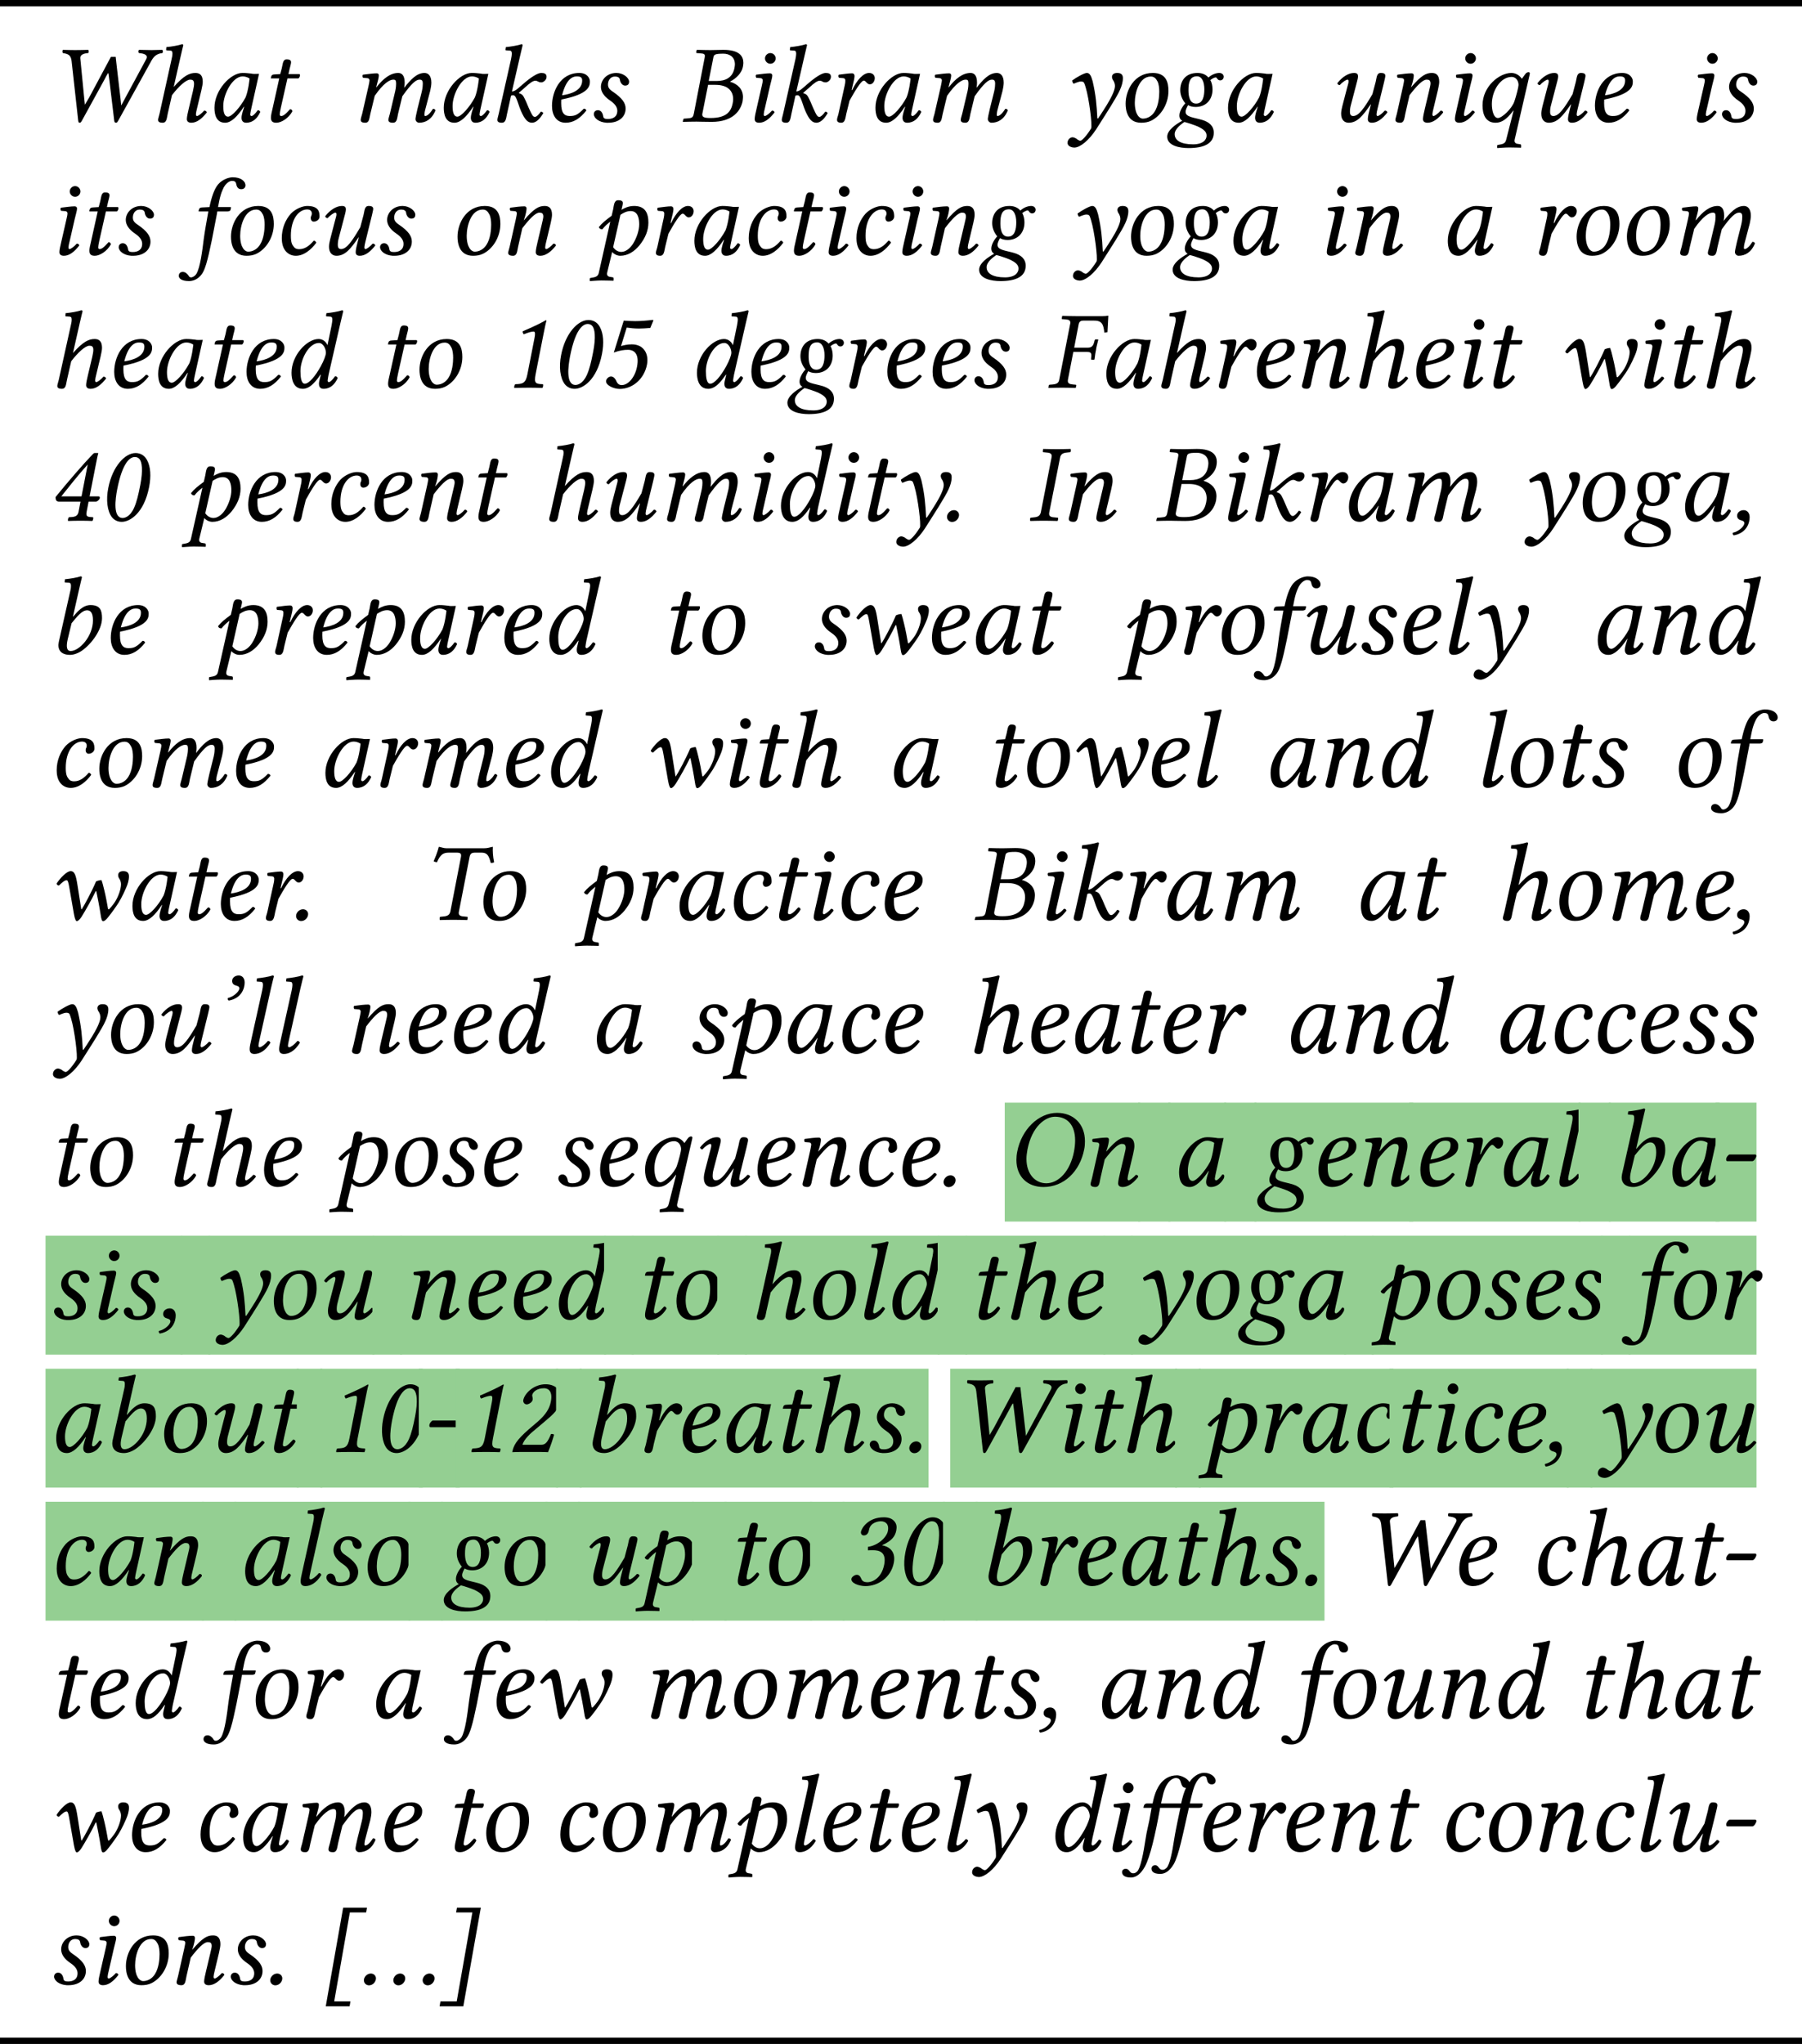 <?xml version="1.0" encoding="UTF-8"?>
<svg xmlns="http://www.w3.org/2000/svg" xmlns:xlink="http://www.w3.org/1999/xlink" width="226.772pt" height="257.156pt" viewBox="0 0 226.772 257.156" version="1.1">
<defs>
<g>
<symbol overflow="visible" id="glyph0-0">
<path style="stroke:none;" d="M 0.703 -8.438 L 3.062 -4.891 L 0.703 -1.328 Z M 1.109 -0.703 L 3.484 -4.25 L 5.859 -0.703 Z M 3.906 -4.891 L 6.281 -8.438 L 6.281 -1.328 Z M 3.484 -5.516 L 1.109 -9.062 L 5.859 -9.062 Z M 0 0 L 6.984 0 L 6.984 -9.766 L 0 -9.766 Z M 0 0 "/>
</symbol>
<symbol overflow="visible" id="glyph0-1">
<path style="stroke:none;" d="M 3.031 -7.625 L 3.859 -0.172 C 3.891 0.062 3.906 0.141 4.062 0.141 C 4.172 0.141 4.219 0.078 4.359 -0.172 L 7.094 -5.156 C 7.297 -5.547 7.5 -5.938 7.609 -6.094 C 7.625 -6.094 7.656 -6.094 7.672 -6.062 C 7.703 -5.75 7.75 -5.609 7.797 -5.125 L 8.391 -0.172 C 8.406 0.078 8.5 0.141 8.625 0.141 C 8.734 0.141 8.781 0.094 8.922 -0.156 L 13.109 -7.719 C 13.375 -8.172 13.719 -8.547 14.453 -8.625 C 14.547 -8.703 14.547 -8.938 14.453 -9.031 C 14 -9.016 13.453 -9 13.094 -9 C 12.719 -9 12.062 -9.016 11.516 -9.031 C 11.422 -8.938 11.422 -8.703 11.516 -8.625 C 12.203 -8.562 12.719 -8.375 12.406 -7.828 L 9.797 -3 L 9.281 -2.031 L 9.188 -2.891 L 8.734 -6.781 C 8.672 -7.25 8.578 -8.156 8.578 -8.156 L 7.984 -8.156 L 5.234 -3.016 L 4.703 -2.125 L 4.609 -3.047 L 4.125 -7.984 C 4.094 -8.438 4.625 -8.594 5.125 -8.625 C 5.203 -8.703 5.203 -8.938 5.125 -9.031 C 4.656 -9.016 3.969 -9 3.453 -9 C 2.984 -9 2.438 -9.016 1.938 -9.031 C 1.859 -8.938 1.859 -8.703 1.938 -8.625 C 2.609 -8.516 2.938 -8.375 3.031 -7.625 Z M 3.031 -7.625 "/>
</symbol>
<symbol overflow="visible" id="glyph0-2">
<path style="stroke:none;" d="M 2.453 -1 L 2.984 -3.328 C 3.859 -4.469 4.766 -5.281 5.281 -5.281 C 5.562 -5.281 5.766 -5.203 5.766 -4.766 C 5.766 -4.578 5.734 -4.312 5.625 -3.844 L 5.094 -1.609 C 4.984 -1.156 4.859 -0.594 4.859 -0.328 C 4.859 -0.062 5.016 0.141 5.422 0.141 C 6.094 0.141 6.719 -0.328 7.375 -1.156 C 7.328 -1.281 7.234 -1.391 7.047 -1.391 C 6.688 -0.984 6.281 -0.703 6.141 -0.703 C 6.047 -0.703 6 -0.766 6 -0.938 C 6 -1.062 6.062 -1.375 6.156 -1.734 L 6.688 -3.953 C 6.797 -4.438 6.859 -4.766 6.859 -5.016 C 6.859 -5.844 6.484 -6.125 5.938 -6.125 C 5.219 -6.125 4.5 -5.828 3.203 -4.359 L 4.062 -8.141 C 4.266 -9.047 4.406 -9.594 4.406 -9.594 C 4.406 -9.703 4.375 -9.734 4.234 -9.734 C 3.859 -9.594 2.859 -9.422 2.281 -9.375 L 2.25 -9.047 C 2.25 -9 2.266 -8.969 2.312 -8.969 L 2.75 -8.938 C 2.938 -8.938 3.047 -8.859 3.047 -8.547 C 3.047 -8.406 3.016 -8.156 2.938 -7.859 L 1.422 -1 C 1.359 -0.719 1.234 -0.375 1.234 -0.234 C 1.234 0 1.375 0.141 1.812 0.141 C 2.344 0.141 2.328 -0.469 2.453 -1 Z M 2.453 -1 "/>
</symbol>
<symbol overflow="visible" id="glyph0-3">
<path style="stroke:none;" d="M 5.719 -6.047 C 5.344 -6.078 5.156 -6.125 4.609 -6.125 C 3.109 -6.125 1.094 -3.938 1.094 -1.75 C 1.094 -0.969 1.266 0.141 2.438 0.141 C 3.188 0.141 3.969 -0.625 4.797 -1.875 L 4.828 -1.844 L 4.641 -1.25 C 4.547 -0.938 4.5 -0.656 4.5 -0.484 C 4.5 -0.219 4.609 0.141 5.078 0.141 C 5.938 0.141 6.5 -0.422 6.859 -1.219 C 6.797 -1.344 6.719 -1.438 6.547 -1.438 C 6.172 -0.922 5.906 -0.703 5.766 -0.703 C 5.719 -0.703 5.594 -0.719 5.594 -0.891 C 5.594 -1.016 5.672 -1.406 5.734 -1.672 L 6.703 -6.016 C 6.359 -6.016 6 -5.969 5.719 -6.047 Z M 5.016 -3.062 C 4.344 -1.797 3.266 -0.625 2.812 -0.625 C 2.344 -0.625 2.203 -1.188 2.203 -1.969 C 2.203 -3.453 3.359 -5.688 4.641 -5.688 C 4.938 -5.688 5.25 -5.594 5.516 -5.422 C 5.516 -5.422 5.375 -3.953 5.016 -3.062 Z M 5.016 -3.062 "/>
</symbol>
<symbol overflow="visible" id="glyph0-4">
<path style="stroke:none;" d="M 2.594 -5.984 L 1.859 -5.938 C 1.594 -5.938 1.5 -5.812 1.469 -5.703 C 1.453 -5.672 1.406 -5.5 1.406 -5.469 C 1.406 -5.438 1.453 -5.438 1.5 -5.438 L 2.469 -5.438 L 1.625 -1.641 C 1.516 -1.203 1.422 -0.766 1.422 -0.5 C 1.422 0 1.672 0.141 2.109 0.141 C 2.734 0.141 3.656 -0.438 4.125 -1.297 C 4.094 -1.484 3.984 -1.562 3.828 -1.562 C 3.188 -0.844 2.938 -0.703 2.703 -0.703 C 2.672 -0.703 2.531 -0.719 2.531 -0.891 C 2.531 -1.016 2.562 -1.297 2.672 -1.766 L 3.5 -5.438 L 4.875 -5.438 C 5.031 -5.516 5.156 -5.875 5.016 -5.984 L 3.625 -5.984 L 3.766 -6.609 C 3.828 -6.875 3.953 -7.281 3.953 -7.453 C 3.953 -7.688 3.844 -7.828 3.391 -7.828 C 2.891 -7.828 2.922 -7.203 2.781 -6.688 Z M 2.594 -5.984 "/>
</symbol>
<symbol overflow="visible" id="glyph0-5">
<path style="stroke:none;" d="M 2.547 -4.484 L 1.75 -1 C 1.672 -0.719 1.562 -0.375 1.562 -0.234 C 1.562 0 1.688 0.141 2.141 0.141 C 2.672 0.141 2.641 -0.469 2.781 -1 L 3.328 -3.25 C 4.422 -4.828 5.203 -5.281 5.656 -5.281 C 5.938 -5.281 6.016 -5.188 6.016 -4.766 C 6.016 -4.609 6 -4.266 5.906 -3.844 L 5.234 -1 C 5.156 -0.719 5.047 -0.375 5.047 -0.234 C 5.047 0 5.172 0.141 5.625 0.141 C 6.156 0.141 6.141 -0.469 6.266 -1 L 6.797 -3.188 C 7.984 -4.859 8.531 -5.281 8.969 -5.281 C 9.234 -5.281 9.375 -5.188 9.375 -4.766 C 9.375 -4.625 9.359 -4.219 9.25 -3.781 L 8.703 -1.594 C 8.562 -1.016 8.453 -0.453 8.453 -0.328 C 8.453 -0.047 8.703 0.141 8.906 0.141 C 9.719 0.141 10.5 -0.266 10.969 -1.406 C 10.938 -1.531 10.844 -1.609 10.656 -1.609 C 10.328 -1.078 9.938 -0.703 9.688 -0.703 C 9.609 -0.703 9.578 -0.781 9.578 -0.844 C 9.578 -0.906 9.609 -1.25 9.656 -1.406 L 10.312 -3.891 C 10.391 -4.219 10.453 -4.641 10.453 -4.906 C 10.453 -5.797 10.031 -6.125 9.594 -6.125 C 8.609 -6.125 7.844 -5.281 7.031 -4.25 C 7.078 -4.484 7.094 -4.734 7.094 -4.906 C 7.094 -5.891 6.672 -6.125 6.281 -6.125 C 5.281 -6.125 4.375 -5.391 3.547 -4.328 L 3.516 -4.344 L 3.547 -4.469 C 3.688 -5.016 3.844 -5.547 3.844 -5.797 C 3.844 -5.984 3.75 -6.078 3.578 -6.078 C 3.125 -6.078 2.5 -5.984 1.844 -5.906 C 1.75 -5.797 1.766 -5.641 1.859 -5.516 L 2.406 -5.469 C 2.578 -5.453 2.672 -5.328 2.672 -5.188 C 2.672 -5.062 2.625 -4.875 2.547 -4.484 Z M 2.547 -4.484 "/>
</symbol>
<symbol overflow="visible" id="glyph0-6">
<path style="stroke:none;" d="M 1.234 -1 C 1.172 -0.719 1.062 -0.375 1.062 -0.234 C 1.062 0 1.188 0.141 1.625 0.141 C 2.156 0.141 2.156 -0.484 2.281 -1 L 2.781 -3.266 C 2.891 -3.312 2.984 -3.312 3.078 -3.312 C 3.188 -3.312 3.297 -3.203 3.359 -3.078 C 3.609 -2.641 3.766 -1.922 4.047 -1.297 C 4.5 -0.297 4.859 0.141 5.422 0.141 C 5.906 0.141 6.391 -0.297 6.844 -1.078 C 6.734 -1.188 6.688 -1.25 6.531 -1.25 C 6.25 -0.844 5.953 -0.594 5.797 -0.594 C 5.547 -0.594 5.438 -0.844 5.297 -1.109 C 4.906 -1.891 4.734 -2.422 4.531 -2.812 C 4.312 -3.25 4.234 -3.453 3.766 -3.578 L 3.766 -3.625 L 4.5 -4.266 C 5.172 -4.891 5.547 -5.141 5.828 -5.141 C 6.188 -5.141 6.141 -4.938 6.609 -4.938 C 6.812 -4.938 7.25 -5.203 7.25 -5.641 C 7.25 -6.031 6.953 -6.125 6.578 -6.125 C 6.125 -6.125 5.281 -5.594 4.266 -4.703 L 3.719 -4.234 C 3.469 -4.016 3.188 -3.797 2.891 -3.797 L 3.891 -8.141 C 4.109 -9.047 4.234 -9.594 4.234 -9.594 C 4.234 -9.703 4.203 -9.734 4.078 -9.734 C 3.703 -9.594 2.688 -9.422 2.125 -9.375 L 2.078 -9.047 C 2.078 -9 2.094 -8.969 2.156 -8.969 L 2.578 -8.938 C 2.766 -8.938 2.875 -8.859 2.875 -8.547 C 2.875 -8.406 2.844 -8.156 2.781 -7.859 Z M 1.234 -1 "/>
</symbol>
<symbol overflow="visible" id="glyph0-7">
<path style="stroke:none;" d="M 4.953 -5.156 C 4.953 -3.906 3.484 -3.453 2.422 -3.312 C 2.922 -5.281 3.688 -5.688 4.266 -5.688 C 4.766 -5.688 4.953 -5.562 4.953 -5.156 Z M 2.328 -2.781 C 5.969 -3.484 5.922 -4.562 5.922 -5.094 C 5.922 -5.438 5.594 -6.125 4.594 -6.125 C 2.156 -6.125 1.156 -3.75 1.156 -1.984 C 1.156 -0.797 1.719 0.141 2.875 0.141 C 3.812 0.141 4.656 -0.344 5.484 -1.406 C 5.406 -1.562 5.328 -1.625 5.156 -1.625 C 4.375 -0.828 4.047 -0.703 3.375 -0.703 C 2.75 -0.703 2.312 -1.031 2.312 -2.297 C 2.312 -2.375 2.312 -2.672 2.328 -2.781 Z M 2.328 -2.781 "/>
</symbol>
<symbol overflow="visible" id="glyph0-8">
<path style="stroke:none;" d="M 2.422 0.141 L 2.641 0.141 C 4 0.141 4.828 -0.609 4.828 -1.641 C 4.828 -2.297 4.453 -2.938 3.172 -3.797 C 2.75 -4.078 2.609 -4.328 2.609 -4.672 C 2.609 -5.156 2.891 -5.672 3.484 -5.672 C 3.844 -5.672 4.078 -5.547 4.109 -5.266 C 4.156 -4.922 4.391 -4.531 4.766 -4.531 C 5.156 -4.531 5.266 -4.781 5.266 -5.016 C 5.266 -5.516 4.531 -6.125 3.672 -6.125 C 2.453 -6.125 1.719 -5.234 1.719 -4.375 C 1.719 -3.828 2.016 -3.219 2.938 -2.609 C 3.672 -2.109 3.781 -1.641 3.781 -1.359 C 3.781 -0.594 3.219 -0.328 2.594 -0.328 C 2.234 -0.328 2.031 -0.391 2 -0.703 C 1.953 -1.016 1.766 -1.438 1.344 -1.438 C 0.938 -1.438 0.828 -1.109 0.828 -0.953 C 0.828 -0.438 1.469 0.078 2.422 0.141 Z M 2.422 0.141 "/>
</symbol>
<symbol overflow="visible" id="glyph0-9">
<path style="stroke:none;" d="M 4.047 -7.953 C 4.125 -8.406 4.156 -8.547 5.328 -8.547 C 5.984 -8.547 6.781 -8.234 6.781 -7.203 C 6.781 -7.047 6.75 -6.891 6.719 -6.719 C 6.484 -5.531 5.594 -5.109 4.484 -5.109 L 3.484 -5.109 Z M 3.406 -4.625 L 4.328 -4.625 C 5.906 -4.625 6.562 -3.844 6.562 -2.812 C 6.562 -2.656 6.531 -2.484 6.5 -2.297 C 6.297 -1.281 5.734 -0.453 3.703 -0.453 C 2.906 -0.453 2.672 -0.578 2.672 -0.891 C 2.672 -0.953 2.688 -1.016 2.703 -1.094 Z M 0.281 -0.266 L 0.219 0 L 0.25 0.031 C 0.875 0.016 1.422 0 1.953 0 C 2.484 0 2.672 0.031 3.859 0.031 C 6.531 0.031 7.5 -1.375 7.75 -2.562 C 7.766 -2.75 7.797 -2.922 7.797 -3.078 C 7.797 -4.109 7.125 -4.719 6.188 -5.016 L 6.188 -5.047 C 6.922 -5.406 7.641 -6.125 7.781 -6.875 C 7.812 -7.047 7.844 -7.219 7.844 -7.391 C 7.844 -8.203 7.375 -9.031 5.328 -9.031 C 4.859 -9.031 4.234 -9 3.703 -9 C 3.188 -9 2.641 -9.016 2.016 -9.031 L 1.969 -9 L 1.906 -8.719 C 1.906 -8.672 1.922 -8.625 2 -8.625 L 2.391 -8.594 C 2.828 -8.562 3 -8.516 3 -8.266 C 3 -8.188 2.984 -8.109 2.969 -8.016 L 1.609 -0.984 C 1.5 -0.5 1.375 -0.453 0.797 -0.406 L 0.391 -0.375 C 0.328 -0.375 0.297 -0.328 0.281 -0.266 Z M 0.281 -0.266 "/>
</symbol>
<symbol overflow="visible" id="glyph0-10">
<path style="stroke:none;" d="M 2.797 -7.953 C 2.797 -7.594 3.109 -7.281 3.469 -7.281 C 3.844 -7.281 4.141 -7.594 4.141 -7.953 C 4.141 -8.312 3.844 -8.625 3.469 -8.625 C 3.109 -8.625 2.797 -8.312 2.797 -7.953 Z M 3.422 -4.469 C 3.547 -5.016 3.719 -5.547 3.719 -5.797 C 3.719 -5.984 3.594 -6.078 3.422 -6.078 C 2.969 -6.078 2.344 -5.984 1.688 -5.906 C 1.594 -5.797 1.625 -5.641 1.703 -5.516 L 2.266 -5.469 C 2.422 -5.453 2.516 -5.328 2.516 -5.188 C 2.516 -5.062 2.484 -4.875 2.391 -4.484 L 1.734 -1.609 C 1.625 -1.156 1.5 -0.594 1.5 -0.328 C 1.5 -0.062 1.641 0.141 2.062 0.141 C 2.734 0.141 3.359 -0.328 4 -1.156 C 3.969 -1.281 3.875 -1.391 3.688 -1.391 C 3.328 -0.984 2.922 -0.703 2.781 -0.703 C 2.672 -0.703 2.641 -0.766 2.641 -0.938 C 2.641 -1.062 2.703 -1.375 2.797 -1.734 Z M 3.422 -4.469 "/>
</symbol>
<symbol overflow="visible" id="glyph0-11">
<path style="stroke:none;" d="M 3.078 -3.984 L 3.188 -4.469 C 3.328 -5.016 3.438 -5.5 3.438 -5.734 C 3.438 -5.938 3.328 -6.078 3.141 -6.078 C 2.688 -6.078 2.125 -5.984 1.469 -5.906 C 1.375 -5.797 1.391 -5.641 1.484 -5.516 L 2.031 -5.469 C 2.203 -5.453 2.281 -5.328 2.281 -5.188 C 2.281 -5.062 2.281 -4.875 2.188 -4.484 L 1.422 -1 C 1.359 -0.703 1.234 -0.453 1.234 -0.234 C 1.234 0 1.375 0.141 1.766 0.141 C 2.266 0.141 2.281 -0.453 2.406 -1 L 2.812 -2.641 C 3.484 -3.844 4.266 -5.156 4.594 -5.156 C 4.734 -5.156 4.797 -5.078 4.891 -4.984 C 4.984 -4.875 5.156 -4.688 5.359 -4.688 C 5.734 -4.688 5.984 -5.094 5.984 -5.469 C 5.984 -5.766 5.781 -6.125 5.266 -6.125 C 4.562 -6.125 3.75 -5.266 3.141 -3.969 Z M 3.078 -3.984 "/>
</symbol>
<symbol overflow="visible" id="glyph0-12">
<path style="stroke:none;" d="M 4.906 0 C 5.188 -0.453 6.891 -3.062 7.281 -3.984 C 7.5 -4.469 7.656 -4.969 7.656 -5.469 C 7.656 -5.859 7.484 -6.125 6.938 -6.125 C 6.531 -6.125 6.281 -5.938 6.281 -5.609 C 6.281 -5.531 6.328 -5.391 6.359 -5.312 C 6.578 -5.016 6.656 -4.719 6.656 -4.484 C 6.656 -3.875 6.078 -2.828 5.609 -2.062 C 5.609 -2.062 4.891 -0.906 4.516 -0.375 L 4.438 -0.422 C 4.359 -2.047 4.25 -3.359 3.844 -5.094 C 3.641 -5.828 3.453 -6.125 3.109 -6.125 C 2.797 -6.125 1.766 -5.547 1.266 -5.172 C 1.281 -5.031 1.344 -4.859 1.453 -4.766 C 1.625 -4.828 2.078 -5.047 2.375 -5.047 C 2.547 -5.047 2.672 -5.016 2.766 -4.891 C 2.812 -4.781 2.906 -4.562 2.969 -4.312 C 3.406 -2.891 3.828 0.516 3.656 0.859 C 3.078 1.797 2.5 2.406 2.297 2.406 C 2.156 2.406 1.891 2.234 1.812 2.156 C 1.719 2.078 1.438 1.969 1.328 1.969 C 1.031 1.969 0.688 2.25 0.688 2.672 C 0.688 3.141 1.297 3.266 1.531 3.266 C 2.281 3.266 3.375 2.359 4.281 0.984 Z M 4.906 0 "/>
</symbol>
<symbol overflow="visible" id="glyph0-13">
<path style="stroke:none;" d="M 2.25 -2.375 C 2.25 -3.625 2.797 -5.672 4.266 -5.672 C 4.688 -5.672 4.906 -5.438 5.109 -5.047 C 5.281 -4.703 5.328 -4.188 5.328 -3.766 C 5.328 -3.203 5.25 -2.016 4.734 -1.234 C 4.344 -0.625 3.766 -0.375 3.25 -0.375 C 2.844 -0.375 2.25 -0.906 2.25 -2.375 Z M 1.094 -2.266 C 1.094 -1.516 1.266 0.141 3.047 0.141 C 3.484 0.141 3.922 0.078 4.328 -0.125 C 5.547 -0.734 6.484 -2.219 6.484 -3.859 C 6.484 -4.875 6.234 -6.125 4.516 -6.125 C 2.188 -6.125 1.094 -3.938 1.094 -2.266 Z M 1.094 -2.266 "/>
</symbol>
<symbol overflow="visible" id="glyph0-14">
<path style="stroke:none;" d="M 2.25 0.047 C 2.5 0.094 3.469 0.406 3.938 0.609 C 4.719 0.984 5.047 1.281 5.047 1.766 C 5.047 2.297 4.578 2.859 3.344 2.859 C 1.781 2.859 1.031 2.344 1.031 1.578 C 1.031 0.906 1.891 0.297 2.25 0.047 Z M 5.797 -4.062 C 5.797 -4.438 5.703 -4.938 5.516 -5.219 C 5.719 -5.406 6.062 -5.562 6.172 -5.562 C 6.297 -5.562 6.328 -5.5 6.375 -5.422 C 6.453 -5.312 6.547 -5.188 6.766 -5.188 C 7.016 -5.188 7.203 -5.391 7.203 -5.656 C 7.203 -5.906 6.984 -6.125 6.656 -6.125 C 6.297 -6.125 5.766 -5.984 5.281 -5.547 C 4.969 -5.906 4.516 -6.125 3.906 -6.125 C 2.344 -6.125 1.734 -5.062 1.734 -3.953 C 1.734 -3.328 2 -2.75 2.375 -2.297 C 2.016 -1.938 1.625 -1.266 1.625 -0.781 C 1.625 -0.641 1.625 -0.328 1.984 -0.109 C 1.234 0.297 0.094 1.062 0.094 1.891 C 0.094 3.031 1.641 3.328 2.781 3.328 C 4.688 3.328 5.953 2.781 5.953 1.391 C 5.953 0.484 5.281 0.031 4.531 -0.203 C 3.422 -0.531 2.406 -0.562 2.406 -1.234 C 2.406 -1.5 2.594 -1.844 2.719 -2.078 C 2.938 -1.938 3.281 -1.844 3.672 -1.844 C 4.891 -1.844 5.797 -2.672 5.797 -4.062 Z M 4.766 -4.062 C 4.766 -3.188 4.578 -2.266 3.734 -2.266 C 2.891 -2.266 2.766 -3.266 2.766 -3.938 C 2.766 -4.938 2.938 -5.703 3.844 -5.703 C 4.453 -5.703 4.766 -5.016 4.766 -4.062 Z M 4.766 -4.062 "/>
</symbol>
<symbol overflow="visible" id="glyph0-15">
<path style="stroke:none;" d="M 7.062 -4.906 C 7.109 -5.156 7.234 -5.578 7.234 -5.75 C 7.234 -5.984 7.109 -6.125 6.656 -6.125 C 6.125 -6.125 6.156 -5.516 6.016 -4.984 L 5.609 -3.453 C 4.578 -1.688 3.891 -0.703 3.188 -0.703 C 2.938 -0.703 2.781 -0.844 2.781 -1.219 C 2.781 -1.438 2.797 -1.734 2.906 -2.109 L 3.5 -4.375 C 3.609 -4.828 3.797 -5.406 3.797 -5.672 C 3.797 -5.938 3.719 -6.125 3.297 -6.125 C 2.625 -6.125 1.828 -5.656 1.188 -4.828 C 1.234 -4.703 1.312 -4.594 1.5 -4.594 C 1.875 -5.016 2.328 -5.281 2.469 -5.281 C 2.562 -5.281 2.609 -5.219 2.609 -5.047 C 2.609 -4.922 2.531 -4.625 2.422 -4.25 L 1.812 -1.906 C 1.719 -1.547 1.672 -1.234 1.672 -0.984 C 1.672 -0.188 2.125 0.141 2.609 0.141 C 3.703 0.141 4.391 -0.719 5.391 -2.172 L 5.422 -2.156 L 5.281 -1.609 C 5.156 -1.156 5.031 -0.594 5.031 -0.328 C 5.031 -0.062 5.141 0.141 5.547 0.141 C 6.219 0.141 6.844 -0.328 7.5 -1.156 C 7.453 -1.281 7.375 -1.391 7.172 -1.391 C 6.812 -0.984 6.406 -0.703 6.266 -0.703 C 6.172 -0.703 6.125 -0.766 6.125 -0.938 C 6.125 -1.062 6.188 -1.375 6.281 -1.734 Z M 7.062 -4.906 "/>
</symbol>
<symbol overflow="visible" id="glyph0-16">
<path style="stroke:none;" d="M 6.047 -1.734 L 6.578 -3.953 C 6.688 -4.438 6.75 -4.766 6.75 -5.016 C 6.75 -5.844 6.375 -6.125 5.828 -6.125 C 5.109 -6.125 4.5 -5.828 3.219 -4.328 L 3.203 -4.344 L 3.25 -4.469 C 3.438 -4.984 3.547 -5.578 3.547 -5.797 C 3.547 -5.984 3.453 -6.078 3.266 -6.078 C 2.812 -6.078 2.156 -6 1.5 -5.906 C 1.406 -5.797 1.438 -5.641 1.516 -5.516 L 2.078 -5.469 C 2.25 -5.453 2.328 -5.328 2.328 -5.188 C 2.328 -5.078 2.281 -4.875 2.203 -4.484 L 1.422 -1 C 1.359 -0.719 1.234 -0.375 1.234 -0.234 C 1.234 -0.016 1.391 0.141 1.844 0.141 C 2.375 0.141 2.359 -0.469 2.484 -1 L 3.016 -3.328 C 3.891 -4.469 4.656 -5.281 5.156 -5.281 C 5.453 -5.281 5.656 -5.219 5.656 -4.781 C 5.656 -4.625 5.562 -4.234 5.469 -3.844 L 4.938 -1.609 C 4.828 -1.156 4.703 -0.594 4.703 -0.328 C 4.703 -0.062 4.859 0.141 5.281 0.141 C 5.938 0.141 6.609 -0.328 7.25 -1.156 C 7.219 -1.281 7.125 -1.391 6.938 -1.391 C 6.578 -0.984 6.172 -0.703 6.031 -0.703 C 5.938 -0.703 5.891 -0.766 5.891 -0.938 C 5.891 -1.062 5.953 -1.375 6.047 -1.734 Z M 6.047 -1.734 "/>
</symbol>
<symbol overflow="visible" id="glyph0-17">
<path style="stroke:none;" d="M 5.656 -4.609 C 5.656 -4.375 5.391 -3.297 5.125 -2.516 C 4.797 -1.609 3.578 -0.453 3.062 -0.453 C 2.516 -0.453 2.297 -1.422 2.297 -2.203 C 2.297 -3.875 3.375 -5.625 4.797 -5.625 C 5.297 -5.625 5.656 -5.172 5.656 -4.609 Z M 4.109 2.25 C 4.016 2.641 3.828 2.797 3.375 2.875 L 3.109 2.922 C 3.047 2.938 2.969 2.938 2.969 3.031 L 2.969 3.297 L 3 3.328 C 3 3.328 3.969 3.25 4.469 3.25 C 5.016 3.25 5.953 3.281 5.953 3.281 L 5.984 3.25 L 5.984 2.969 C 5.984 2.906 5.953 2.875 5.906 2.859 L 5.641 2.812 C 5.422 2.797 5.062 2.719 5.172 2.25 L 7.047 -5.875 C 7.062 -5.938 7.078 -6.016 7.078 -6.078 C 7.078 -6.188 6.969 -6.219 6.922 -6.219 C 6.828 -6.219 6.641 -6.188 6.484 -5.953 L 6.078 -5.391 C 5.766 -5.828 5.312 -6.125 4.75 -6.125 C 3.266 -6.125 1.125 -4.453 1.125 -2.047 C 1.125 -1 1.453 0.141 2.766 0.141 C 3.453 0.141 4.125 -0.203 5 -1.391 L 5.031 -1.375 Z M 4.109 2.25 "/>
</symbol>
<symbol overflow="visible" id="glyph0-18">
<path style="stroke:none;" d="M 2.625 -5.438 C 2.344 -3.844 2.188 -3.016 2.047 -1.969 C 1.875 -0.594 1.609 1.641 1.109 2.438 C 0.953 2.672 0.672 2.859 0.453 2.859 C 0.266 2.859 0.203 2.766 0.125 2.625 C 0 2.438 -0.266 2.172 -0.578 2.172 C -0.969 2.172 -1.094 2.438 -1.094 2.672 C -1.094 2.984 -0.75 3.328 0.203 3.328 C 0.766 3.328 1.375 3.047 1.812 2.438 C 2.203 1.891 2.516 0.844 3.062 -1.812 C 3.281 -2.906 3.5 -4.031 3.719 -5.203 L 3.75 -5.438 L 5.047 -5.438 C 5.172 -5.438 5.391 -5.5 5.406 -5.609 C 5.406 -5.609 5.484 -5.906 5.484 -5.922 C 5.484 -5.953 5.453 -5.984 5.391 -5.984 L 3.844 -5.984 L 4 -6.781 C 4.109 -7.312 4.25 -7.781 4.422 -8.156 C 4.766 -9.031 5.344 -9.281 5.578 -9.281 C 5.906 -9.281 6.062 -9.203 6.125 -8.922 C 6.188 -8.609 6.297 -8.234 6.766 -8.234 C 7.203 -8.234 7.297 -8.562 7.297 -8.703 C 7.297 -9.266 6.688 -9.734 5.688 -9.734 C 5.297 -9.734 4.453 -9.531 3.859 -8.844 C 3.375 -8.281 3.016 -7.203 2.766 -5.984 L 1.844 -5.938 C 1.578 -5.938 1.484 -5.812 1.453 -5.703 C 1.438 -5.672 1.391 -5.5 1.391 -5.469 C 1.391 -5.438 1.438 -5.438 1.484 -5.438 Z M 2.625 -5.438 "/>
</symbol>
<symbol overflow="visible" id="glyph0-19">
<path style="stroke:none;" d="M 2.922 0.141 C 3.922 0.141 4.828 -0.594 5.5 -1.5 C 5.453 -1.641 5.312 -1.766 5.188 -1.766 C 4.641 -1.141 4.094 -0.688 3.344 -0.688 C 3.109 -0.688 2.844 -0.734 2.656 -1 C 2.438 -1.266 2.297 -1.547 2.297 -2.391 C 2.297 -4.469 3.281 -5.688 4.359 -5.688 C 4.547 -5.688 4.938 -5.625 4.938 -5.156 C 4.938 -5.078 4.906 -4.969 4.875 -4.891 C 4.828 -4.844 4.797 -4.688 4.797 -4.609 C 4.797 -4.375 4.938 -4.156 5.172 -4.156 C 5.547 -4.156 5.906 -4.438 5.906 -4.781 C 5.906 -5.328 5.844 -6.125 4.344 -6.125 C 3.781 -6.125 2.875 -5.766 2.297 -5.156 C 1.625 -4.406 1.156 -3.328 1.156 -2.078 C 1.156 -1.625 1.234 -0.984 1.578 -0.531 C 1.875 -0.125 2.344 0.141 2.922 0.141 Z M 2.922 0.141 "/>
</symbol>
<symbol overflow="visible" id="glyph0-20">
<path style="stroke:none;" d="M 3.719 -5.641 C 3.766 -5.891 3.891 -6.312 3.891 -6.469 C 3.891 -6.719 3.75 -6.844 3.312 -6.844 C 2.781 -6.844 2.781 -6.234 2.672 -5.703 L 2.484 -4.891 C 1.781 -4.375 1.266 -3.969 0.875 -3.469 C 0.938 -3.281 1.062 -3.188 1.312 -3.188 C 1.625 -3.594 1.922 -3.844 2.312 -4.156 L 0.875 2.25 C 0.797 2.641 0.594 2.797 0.141 2.875 L -0.125 2.922 C -0.203 2.938 -0.266 2.938 -0.266 3.031 L -0.266 3.297 L -0.234 3.328 C -0.234 3.328 0.719 3.25 1.219 3.25 C 1.766 3.25 2.703 3.281 2.703 3.281 L 2.734 3.25 L 2.734 2.969 C 2.734 2.906 2.703 2.875 2.656 2.859 L 2.391 2.812 C 2.172 2.797 1.812 2.719 1.922 2.25 L 2.547 -0.328 C 2.75 -0.094 3.156 0.141 3.562 0.141 C 4.547 0.141 5.359 -0.422 5.969 -1.156 C 6.719 -2.078 7.109 -3.031 7.109 -4.031 C 7.109 -5.203 6.719 -6.125 5.312 -6.125 C 4.609 -6.125 4.094 -5.859 3.719 -5.641 Z M 5.953 -3.812 C 5.953 -3.125 5.672 -2.156 5.156 -1.344 C 4.781 -0.766 4.234 -0.344 3.703 -0.344 C 3.328 -0.344 2.953 -0.531 2.672 -0.938 L 3.594 -5.016 C 3.938 -5.234 4.344 -5.484 4.875 -5.484 C 5.812 -5.484 5.953 -4.5 5.953 -3.812 Z M 5.953 -3.812 "/>
</symbol>
<symbol overflow="visible" id="glyph0-21">
<path style="stroke:none;" d="M 4.812 -2.703 C 4.125 -1.453 3.328 -0.5 2.797 -0.5 C 2.344 -0.5 2.25 -1.312 2.25 -2.094 C 2.25 -3.578 3.297 -5.625 4.578 -5.625 C 5.109 -5.625 5.453 -4.891 5.453 -4.406 C 5.453 -4.094 5.219 -3.453 4.812 -2.703 Z M 4.812 -1.625 L 4.719 -1.25 C 4.625 -0.922 4.578 -0.656 4.578 -0.484 C 4.578 -0.219 4.672 0.141 5.156 0.141 C 6.016 0.141 6.578 -0.422 6.938 -1.219 C 6.859 -1.344 6.797 -1.438 6.609 -1.438 C 6.234 -0.922 5.969 -0.703 5.828 -0.703 C 5.797 -0.703 5.672 -0.719 5.672 -0.891 C 5.672 -1.016 5.75 -1.406 5.797 -1.672 L 7.281 -8.141 C 7.5 -9.047 7.625 -9.594 7.625 -9.594 C 7.625 -9.703 7.594 -9.734 7.469 -9.734 C 7.094 -9.594 6.078 -9.422 5.516 -9.375 L 5.469 -9.047 C 5.469 -9 5.484 -8.969 5.547 -8.969 L 5.969 -8.938 C 6.156 -8.938 6.266 -8.859 6.266 -8.547 C 6.266 -8.406 6.219 -8.156 6.172 -7.859 L 5.656 -5.359 L 5.641 -5.359 C 5.469 -5.781 5.062 -6.125 4.531 -6.125 C 3.047 -6.125 1.125 -4.062 1.125 -1.875 C 1.125 -1.109 1.328 0.141 2.547 0.141 C 3.281 0.141 3.938 -0.422 4.766 -1.641 Z M 4.812 -1.625 "/>
</symbol>
<symbol overflow="visible" id="glyph0-22">
<path style="stroke:none;" d="M 4.438 -1.703 L 5.391 -6.547 C 5.547 -7.375 5.734 -8.234 5.797 -8.406 C 5.797 -8.484 5.766 -8.484 5.719 -8.484 C 4.891 -8.016 4.109 -7.656 2.812 -7.094 C 2.797 -6.938 2.859 -6.797 2.953 -6.719 C 3.609 -6.984 3.938 -7.062 4.188 -7.062 C 4.406 -7.062 4.391 -6.719 4.297 -6.25 L 3.406 -1.703 C 3.188 -0.547 2.812 -0.469 1.875 -0.438 C 1.766 -0.344 1.703 -0.062 1.766 0.031 C 2.422 0.016 2.922 0 3.641 0 C 4.281 0 4.609 0.016 5.281 0.031 C 5.375 -0.062 5.422 -0.344 5.359 -0.438 C 4.422 -0.469 4.219 -0.547 4.438 -1.703 Z M 4.438 -1.703 "/>
</symbol>
<symbol overflow="visible" id="glyph0-23">
<path style="stroke:none;" d="M 4.797 -8.016 C 5.016 -8.016 5.234 -7.938 5.359 -7.781 C 5.703 -7.422 5.844 -6.359 5.484 -4.5 C 5.234 -3.203 5.016 -2.328 4.703 -1.625 C 4.188 -0.469 3.5 -0.344 3.266 -0.344 C 2.016 -0.344 2.344 -2.734 2.578 -3.953 C 3.25 -7.375 4.203 -8.016 4.797 -8.016 Z M 3.156 0.141 C 4.188 0.141 5.953 -0.953 6.594 -4.234 C 6.859 -5.609 6.781 -6.797 6.344 -7.609 C 6.094 -8.094 5.625 -8.516 4.891 -8.516 C 3.578 -8.516 1.984 -6.859 1.453 -4.109 C 1.156 -2.609 1.328 -1.219 1.906 -0.453 C 2.219 -0.062 2.641 0.141 3.156 0.141 Z M 3.156 0.141 "/>
</symbol>
<symbol overflow="visible" id="glyph0-24">
<path style="stroke:none;" d="M 4.812 -2.641 C 4.562 -1.312 3.703 -0.328 2.891 -0.328 C 2.391 -0.328 2.281 -0.688 2.141 -0.969 C 2.016 -1.203 1.812 -1.406 1.531 -1.406 C 1.281 -1.406 0.984 -1.172 0.922 -0.891 C 0.812 -0.328 1.859 0.156 2.625 0.156 C 4.281 0.156 5.719 -1.125 6.062 -2.891 C 6.328 -4.234 5.672 -5.453 4.156 -5.453 C 3.594 -5.453 3.062 -5.328 2.797 -5.234 L 3.516 -7.562 C 4 -7.5 4.422 -7.438 5.062 -7.438 C 5.469 -7.438 5.938 -7.469 6.484 -7.516 L 6.875 -8.469 L 6.797 -8.531 C 6.016 -8.438 5.281 -8.375 4.578 -8.375 C 4.078 -8.375 3.594 -8.406 3.141 -8.438 L 1.891 -4.422 C 2.672 -4.703 3.188 -4.766 3.672 -4.766 C 4.531 -4.766 5.109 -4.156 4.812 -2.641 Z M 4.812 -2.641 "/>
</symbol>
<symbol overflow="visible" id="glyph0-25">
<path style="stroke:none;" d="M 5.016 -4.5 C 5.422 -4.5 5.578 -4.406 5.578 -4.094 L 5.578 -3.984 L 5.547 -3.625 C 5.547 -3.594 5.547 -3.516 5.625 -3.516 L 5.922 -3.516 L 5.984 -3.562 C 6.047 -4.109 6.109 -4.5 6.172 -4.766 C 6.203 -5.047 6.312 -5.469 6.453 -6.031 L 6.422 -6.078 L 6.125 -6.078 C 6.062 -6.078 6.016 -6.031 6 -5.969 L 5.906 -5.625 C 5.781 -5.234 5.578 -5.031 5.125 -5.031 L 3.422 -5.031 L 3.984 -7.969 C 4.047 -8.297 4.234 -8.438 4.562 -8.438 L 5.953 -8.438 C 6.969 -8.438 7.109 -7.891 7.219 -6.922 L 7.609 -6.984 C 7.641 -7.562 7.719 -8.906 7.719 -9.016 C 7.719 -9.047 7.703 -9.062 7.672 -9.062 C 7.422 -9.016 7.359 -9 7.031 -9 L 3.625 -9 C 3.109 -9 2.562 -9.016 1.938 -9.031 L 1.906 -9 L 1.859 -8.719 C 1.844 -8.672 1.844 -8.625 1.938 -8.625 L 2.328 -8.594 C 2.766 -8.562 2.938 -8.453 2.938 -8.172 C 2.938 -8.109 2.922 -8.031 2.906 -7.969 L 1.547 -1.031 C 1.484 -0.641 1.281 -0.453 0.719 -0.406 L 0.344 -0.375 C 0.281 -0.375 0.234 -0.328 0.219 -0.266 L 0.172 0 L 0.203 0.031 C 0.828 0.016 1.375 0 1.891 0 C 2.422 0 2.969 0.016 3.594 0.031 L 3.625 0 L 3.688 -0.266 C 3.703 -0.328 3.656 -0.375 3.594 -0.375 L 3.25 -0.406 C 2.797 -0.453 2.625 -0.562 2.625 -0.844 C 2.625 -0.891 2.625 -0.969 2.641 -1.031 L 3.312 -4.5 Z M 5.016 -4.5 "/>
</symbol>
<symbol overflow="visible" id="glyph0-26">
<path style="stroke:none;" d="M 3.703 0.172 C 3.812 0.172 4.062 -0.031 4.281 -0.375 C 4.797 -1.203 5.562 -2.547 6.062 -3.594 L 6.141 -3.594 C 6.328 -2.703 6.547 -1.578 6.688 -0.641 C 6.781 0.031 6.875 0.172 7 0.172 C 7.172 0.172 7.375 0 7.641 -0.344 C 8.047 -0.844 8.5 -1.484 8.688 -1.766 C 9 -2.188 9.484 -3.062 9.875 -3.984 C 10.094 -4.469 10.25 -4.969 10.25 -5.469 C 10.25 -5.859 10.078 -6.125 9.531 -6.125 C 9.125 -6.125 8.891 -5.938 8.891 -5.609 C 8.891 -5.531 8.922 -5.391 8.953 -5.312 C 9.172 -5.016 9.25 -4.719 9.25 -4.484 C 9.25 -3.844 8.891 -2.797 8.359 -2.062 C 8.156 -1.781 7.922 -1.5 7.734 -1.312 L 7.625 -1.344 C 7.5 -2.062 7.328 -3 7.141 -3.75 C 7.016 -4.281 6.891 -4.75 6.797 -5 C 6.578 -4.984 6.328 -4.938 6.109 -4.828 C 5.531 -3.469 4.625 -1.812 4.297 -1.312 L 4.25 -1.344 L 3.781 -4.312 C 3.578 -5.609 3.422 -6.125 2.906 -6.125 C 2.438 -6.125 1.625 -5.297 1.141 -4.562 C 1.172 -4.406 1.281 -4.328 1.438 -4.312 C 1.828 -4.688 2.156 -4.984 2.406 -4.984 C 2.547 -4.984 2.625 -4.75 2.734 -4.125 L 3.328 -0.719 C 3.453 -0.031 3.578 0.172 3.703 0.172 Z M 3.703 0.172 "/>
</symbol>
<symbol overflow="visible" id="glyph0-27">
<path style="stroke:none;" d="M 5.062 -7.078 L 4.281 -3.062 L 1.734 -3.062 C 2.641 -4.203 3.875 -5.766 5.062 -7.078 Z M 6.422 -3.062 L 5.297 -3.062 L 6.094 -7.125 C 6.234 -7.828 6.344 -8.375 6.391 -8.484 L 6.359 -8.516 L 5.938 -8.516 C 5.828 -8.516 5.75 -8.422 5.688 -8.359 C 4.625 -7.266 2.641 -4.984 1.016 -2.984 C 1.016 -2.781 1.016 -2.406 1.422 -2.406 L 4.156 -2.406 L 3.906 -1.109 C 3.781 -0.469 3.281 -0.469 2.688 -0.438 C 2.594 -0.344 2.531 -0.062 2.594 0.031 C 3.031 0.016 3.578 0 4.188 0 C 4.719 0 5.203 0.016 5.641 0.031 C 5.734 -0.062 5.797 -0.344 5.734 -0.438 C 5.094 -0.484 4.797 -0.453 4.922 -1.109 L 5.172 -2.406 L 6.094 -2.406 C 6.281 -2.406 6.547 -2.672 6.578 -2.828 C 6.594 -2.969 6.578 -3.062 6.422 -3.062 Z M 6.422 -3.062 "/>
</symbol>
<symbol overflow="visible" id="glyph0-28">
<path style="stroke:none;" d="M 1.75 -1.328 C 1.234 -1.328 0.875 -0.859 0.875 -0.484 C 0.875 -0.125 1.156 0.156 1.516 0.156 C 2.016 0.156 2.391 -0.297 2.391 -0.719 C 2.391 -1.062 2.109 -1.328 1.75 -1.328 Z M 1.75 -1.328 "/>
</symbol>
<symbol overflow="visible" id="glyph0-29">
<path style="stroke:none;" d="M 2.969 -7.938 L 1.625 -1.062 C 1.531 -0.672 1.328 -0.469 0.75 -0.422 L 0.328 -0.375 C 0.266 -0.328 0.234 -0.094 0.297 0.031 C 0.922 0.016 1.422 0 1.969 0 C 2.5 0 3.125 0.016 3.734 0.031 C 3.781 -0.031 3.828 -0.312 3.781 -0.375 L 3.312 -0.422 C 2.766 -0.453 2.609 -0.625 2.688 -1.062 L 4.047 -7.938 C 4.125 -8.328 4.344 -8.531 4.906 -8.578 L 5.344 -8.625 C 5.406 -8.672 5.422 -8.906 5.375 -9.031 C 4.75 -9.016 4.234 -9 3.703 -9 C 3.172 -9 2.547 -9.016 1.922 -9.031 C 1.891 -8.969 1.844 -8.688 1.891 -8.625 L 2.359 -8.578 C 2.906 -8.547 3.062 -8.359 2.969 -7.938 Z M 2.969 -7.938 "/>
</symbol>
<symbol overflow="visible" id="glyph0-30">
<path style="stroke:none;" d="M 0.859 -0.625 C 0.859 -0.297 1.078 -0.125 1.344 -0.062 C 1.562 0 1.766 0.062 1.766 0.312 C 1.766 0.703 1.062 1.359 0.312 1.516 C 0.281 1.641 0.328 1.766 0.438 1.844 C 2.047 1.547 2.438 0.297 2.438 -0.438 C 2.438 -0.984 2.125 -1.328 1.688 -1.328 C 1.266 -1.328 0.859 -1.062 0.859 -0.625 Z M 0.859 -0.625 "/>
</symbol>
<symbol overflow="visible" id="glyph0-31">
<path style="stroke:none;" d="M 3.984 -8.141 C 4.188 -9.047 4.328 -9.594 4.328 -9.594 C 4.328 -9.703 4.281 -9.734 4.156 -9.734 C 3.781 -9.594 2.781 -9.422 2.203 -9.375 L 2.156 -9.047 C 2.156 -9 2.172 -8.969 2.234 -8.969 L 2.672 -8.938 C 2.844 -8.938 2.953 -8.859 2.953 -8.547 C 2.953 -8.406 2.938 -8.156 2.859 -7.859 L 1.422 -1.484 C 1.234 -0.609 1.594 0.141 2.844 0.141 C 3.281 0.141 3.828 -0.047 4.312 -0.375 C 5.578 -1.25 6.859 -3.047 6.859 -4.469 C 6.859 -5.406 6.672 -6.125 5.406 -6.125 C 4.438 -6.125 3.719 -5.25 3.234 -4.672 L 3.203 -4.688 Z M 5.719 -4.203 C 5.719 -2.172 3.984 -0.344 2.922 -0.344 C 2.406 -0.344 2.328 -0.891 2.547 -1.844 L 3.031 -3.844 C 3.688 -4.625 4.312 -5.469 4.984 -5.469 C 5.406 -5.469 5.719 -5.156 5.719 -4.203 Z M 5.719 -4.203 "/>
</symbol>
<symbol overflow="visible" id="glyph0-32">
<path style="stroke:none;" d="M 3.984 -8.141 C 4.188 -9.047 4.344 -9.594 4.344 -9.594 C 4.344 -9.703 4.297 -9.734 4.172 -9.734 C 3.797 -9.594 2.797 -9.422 2.219 -9.375 L 2.172 -9.047 C 2.172 -9 2.188 -8.969 2.25 -8.969 L 2.672 -8.938 C 2.859 -8.938 2.969 -8.859 2.969 -8.547 C 2.969 -8.406 2.938 -8.156 2.875 -7.859 L 1.5 -1.656 C 1.391 -1.219 1.297 -0.734 1.297 -0.469 C 1.297 -0.203 1.375 0.141 1.891 0.141 C 2.516 0.141 3.266 -0.219 3.906 -1.266 C 3.844 -1.406 3.781 -1.5 3.594 -1.5 C 3.188 -1 2.734 -0.703 2.562 -0.703 C 2.453 -0.703 2.406 -0.781 2.406 -0.891 C 2.406 -1 2.438 -1.219 2.562 -1.766 Z M 3.984 -8.141 "/>
</symbol>
<symbol overflow="visible" id="glyph0-33">
<path style="stroke:none;" d="M 3.188 -9 C 2.828 -9 2.547 -9.125 2.203 -9.188 C 2.016 -8.5 1.859 -8.094 1.547 -7.375 C 1.656 -7.297 1.844 -7.25 1.969 -7.25 C 2.375 -8.172 2.719 -8.453 3.453 -8.453 L 4.422 -8.453 C 4.969 -8.453 5.047 -8.312 4.984 -7.906 L 3.656 -1.062 C 3.578 -0.672 3.359 -0.469 2.797 -0.422 L 2.359 -0.375 C 2.297 -0.328 2.281 -0.094 2.328 0.031 C 2.953 0.016 3.453 0 4 0 C 4.531 0 5.156 0.016 5.781 0.031 C 5.812 -0.031 5.859 -0.312 5.812 -0.375 L 5.344 -0.422 C 4.797 -0.453 4.641 -0.641 4.734 -1.062 L 6.062 -7.875 C 6.156 -8.344 6.328 -8.453 6.812 -8.453 L 7.562 -8.453 C 8.281 -8.453 8.5 -8.094 8.734 -7.156 C 8.875 -7.156 8.984 -7.156 9.156 -7.234 C 9 -8.016 8.969 -8.625 9 -9.188 C 8.547 -9.109 8.359 -9 7.859 -9 Z M 3.188 -9 "/>
</symbol>
<symbol overflow="visible" id="glyph0-34">
<path style="stroke:none;" d="M 2.828 -9.047 C 2.828 -8.703 3.047 -8.547 3.312 -8.469 C 3.531 -8.406 3.734 -8.359 3.734 -8.109 C 3.734 -7.719 3.016 -7.062 2.281 -6.891 C 2.25 -6.766 2.281 -6.656 2.406 -6.578 C 4.016 -6.859 4.406 -8.125 4.406 -8.844 C 4.406 -9.406 4.094 -9.734 3.656 -9.734 C 3.234 -9.734 2.828 -9.469 2.828 -9.047 Z M 2.828 -9.047 "/>
</symbol>
<symbol overflow="visible" id="glyph0-35">
<path style="stroke:none;" d="M 6.078 -8.703 C 7.594 -8.703 8.609 -7.703 8.609 -5.719 C 8.609 -5.297 8.562 -4.828 8.469 -4.328 C 7.984 -1.828 6.516 -0.328 4.984 -0.328 C 3.625 -0.328 2.484 -1.438 2.484 -3.406 C 2.484 -3.75 2.531 -4.141 2.609 -4.562 C 3.172 -7.5 4.875 -8.703 6.078 -8.703 Z M 9.75 -4.594 C 9.828 -4.953 9.844 -5.281 9.844 -5.625 C 9.844 -7.797 8.391 -9.188 6.344 -9.188 C 3.969 -9.188 1.859 -7.062 1.328 -4.328 C 1.25 -3.953 1.219 -3.594 1.219 -3.266 C 1.219 -1.141 2.625 0.141 4.625 0.141 C 7.188 0.141 9.203 -1.797 9.75 -4.594 Z M 9.75 -4.594 "/>
</symbol>
<symbol overflow="visible" id="glyph0-36">
<path style="stroke:none;" d="M 4.375 -3.109 C 4.594 -3.109 4.875 -3.578 4.875 -3.781 C 4.875 -3.875 4.828 -3.953 4.719 -3.953 L 1.516 -3.953 C 1.375 -3.953 1.078 -3.594 1.078 -3.344 C 1.078 -3.234 1.109 -3.109 1.219 -3.109 Z M 4.375 -3.109 "/>
</symbol>
<symbol overflow="visible" id="glyph0-37">
<path style="stroke:none;" d="M 2.062 -6.531 C 2.016 -6.234 2.219 -5.984 2.5 -5.984 C 2.719 -5.984 3.188 -6.234 3.234 -6.547 C 3.266 -6.656 3.25 -6.734 3.234 -6.844 C 3.219 -6.938 3.172 -7.062 3.188 -7.172 C 3.266 -7.516 3.719 -8.016 4.688 -8.016 C 5.172 -8.016 5.797 -7.672 5.531 -6.328 C 5.359 -5.438 4.891 -4.719 3.953 -3.875 L 2.766 -2.859 C 1.172 -1.469 0.828 -0.797 0.672 0.031 C 0.672 0.031 1.375 0 1.797 0 L 4.141 0 C 4.578 0 5.172 0.031 5.172 0.031 C 5.5 -0.719 5.828 -1.766 5.938 -2.172 C 5.859 -2.25 5.688 -2.281 5.547 -2.25 C 5.141 -1.25 4.844 -0.906 4.359 -0.906 L 1.969 -0.906 C 2.094 -1.578 3.203 -2.531 3.297 -2.594 L 4.906 -3.953 C 5.812 -4.719 6.516 -5.328 6.719 -6.391 C 7.016 -7.891 5.953 -8.516 4.875 -8.516 C 3.375 -8.516 2.234 -7.375 2.062 -6.531 Z M 2.062 -6.531 "/>
</symbol>
<symbol overflow="visible" id="glyph0-38">
<path style="stroke:none;" d="M 4.562 -8.016 C 5.141 -8.016 5.625 -7.656 5.438 -6.766 C 5.297 -6.062 4.312 -5 2.938 -4.797 L 2.938 -4.359 C 3.172 -4.375 3.406 -4.375 3.578 -4.375 C 4.344 -4.375 5.281 -4.156 4.984 -2.578 C 4.625 -0.719 3.359 -0.344 2.891 -0.344 C 2.203 -0.344 2.156 -0.672 2.031 -0.922 C 1.938 -1.109 1.797 -1.281 1.531 -1.281 C 1.25 -1.281 0.906 -1.016 0.859 -0.797 C 0.75 -0.234 1.812 0.141 2.625 0.141 C 4.219 0.141 5.828 -0.938 6.188 -2.781 C 6.484 -4.297 5.516 -4.844 4.75 -4.984 L 4.734 -5.016 C 5.938 -5.547 6.359 -6.125 6.5 -6.859 C 6.578 -7.281 6.562 -7.625 6.297 -7.969 C 6.062 -8.281 5.641 -8.516 4.938 -8.516 C 2.969 -8.516 2.156 -7.172 2.062 -6.719 C 2.016 -6.516 2.109 -6.234 2.422 -6.234 C 2.906 -6.234 3.031 -6.703 3.078 -6.969 C 3.25 -7.859 4.219 -8.016 4.562 -8.016 Z M 4.562 -8.016 "/>
</symbol>
<symbol overflow="visible" id="glyph0-39">
<path style="stroke:none;" d="M 6.891 -7.953 C 6.656 -7.453 6.453 -6.797 6.281 -5.984 L 3.75 -5.984 L 3.953 -6.875 C 4.375 -8.875 5.281 -9.188 5.609 -9.188 C 6.062 -9.188 6.172 -8.906 6.25 -8.609 C 6.328 -8.391 6.375 -8.172 6.547 -8.047 C 6.609 -8 6.719 -7.953 6.875 -7.953 Z M 7.25 -5.438 L 8.547 -5.438 C 8.688 -5.438 8.906 -5.5 8.938 -5.609 C 8.938 -5.609 9 -5.906 9 -5.922 C 9 -5.953 8.969 -5.984 8.906 -5.984 L 7.375 -5.984 L 7.578 -6.875 C 7.703 -7.391 7.844 -7.891 8 -8.266 C 8.359 -9.125 8.844 -9.438 9.078 -9.438 C 9.406 -9.438 9.453 -9.328 9.516 -9.047 C 9.578 -8.75 9.688 -8.391 10.141 -8.391 C 10.531 -8.391 10.625 -8.703 10.625 -8.828 C 10.625 -9.344 9.969 -9.844 9.188 -9.844 C 8.812 -9.844 8.016 -9.688 7.312 -8.672 C 7.078 -9.188 6.188 -9.531 5.781 -9.531 C 4.75 -9.531 4.062 -9.016 3.594 -8.375 C 2.953 -7.469 2.766 -6.312 2.688 -5.984 L 1.984 -5.984 C 1.734 -5.984 1.625 -5.812 1.594 -5.703 C 1.578 -5.672 1.531 -5.5 1.531 -5.469 C 1.531 -5.438 1.562 -5.438 1.609 -5.438 L 2.562 -5.438 L 2.281 -3.875 C 2.156 -3.219 1.938 -2.438 1.812 -1.562 C 1.531 0.328 1.156 2.156 0.766 2.547 C 0.547 2.766 0.422 2.797 0.234 2.797 C 0 2.797 -0.109 2.656 -0.219 2.516 C -0.328 2.375 -0.453 2.234 -0.688 2.234 C -1.094 2.234 -1.156 2.547 -1.156 2.625 C -1.156 2.906 -1 3.328 -0.031 3.328 C 0.609 3.328 1.203 2.891 1.734 1.938 C 2.375 0.734 3.031 -2.062 3.594 -5.203 L 3.625 -5.438 L 6.188 -5.438 L 5.859 -3.875 C 5.766 -3.391 5.531 -2.312 5.406 -1.484 C 5.156 0.172 4.844 1.719 4.453 2.109 C 4.234 2.312 4.109 2.359 3.922 2.359 C 3.703 2.359 3.594 2.234 3.469 2.078 C 3.359 1.938 3.25 1.781 3.016 1.781 C 2.609 1.781 2.547 2.125 2.547 2.188 C 2.547 2.469 2.688 2.875 3.656 2.875 C 4.266 2.875 4.844 2.5 5.344 1.656 C 6 0.531 6.531 -2.281 7.203 -5.203 Z M 7.25 -5.438 "/>
</symbol>
<symbol overflow="visible" id="glyph0-40">
<path style="stroke:none;" d="M 5.922 -9.609 L 2.922 -9.609 L 0.734 2.797 L 3.734 2.797 L 3.844 2.172 L 1.797 2.172 L 3.766 -9.016 L 5.812 -9.016 Z M 5.922 -9.609 "/>
</symbol>
<symbol overflow="visible" id="glyph0-41">
<path style="stroke:none;" d="M 9.125 -1.328 C 8.625 -1.328 8.266 -0.859 8.266 -0.484 C 8.266 -0.125 8.547 0.156 8.906 0.156 C 9.391 0.156 9.766 -0.297 9.766 -0.719 C 9.766 -1.062 9.484 -1.328 9.125 -1.328 Z M 5.438 -1.328 C 4.938 -1.328 4.578 -0.859 4.578 -0.484 C 4.578 -0.125 4.859 0.156 5.219 0.156 C 5.703 0.156 6.078 -0.297 6.078 -0.719 C 6.078 -1.062 5.797 -1.328 5.438 -1.328 Z M 1.75 -1.328 C 1.234 -1.328 0.875 -0.859 0.875 -0.484 C 0.875 -0.125 1.156 0.156 1.516 0.156 C 2.016 0.156 2.391 -0.297 2.391 -0.719 C 2.391 -1.062 2.109 -1.328 1.75 -1.328 Z M 1.75 -1.328 "/>
</symbol>
<symbol overflow="visible" id="glyph0-42">
<path style="stroke:none;" d="M -0.047 2.797 L 2.938 2.797 L 5.141 -9.609 L 2.141 -9.609 L 2.031 -9.016 L 4.078 -9.016 L 2.109 2.172 L 0.062 2.172 Z M -0.047 2.797 "/>
</symbol>
</g>
<clipPath id="clip1">
  <path d="M 0 0 L 226.773 0 L 226.773 1 L 0 1 Z M 0 0 "/>
</clipPath>
<clipPath id="clip2">
  <path d="M 0 256 L 226.773 256 L 226.773 257.156 L 0 257.156 Z M 0 256 "/>
</clipPath>
</defs>
<g id="surface1">
<g clip-path="url(#clip1)" clip-rule="nonzero">
<path style="fill:none;stroke-width:0.797;stroke-linecap:butt;stroke-linejoin:miter;stroke:rgb(0%,0%,0%);stroke-opacity:1;stroke-miterlimit:10;" d="M 0 0.001 L 226.773 0.001 " transform="matrix(1,0,0,-1,0,0.399)"/>
</g>
<g style="fill:rgb(0%,0%,0%);fill-opacity:1;">
  <use xlink:href="#glyph0-1" x="5.978" y="15.301"/>
  <use xlink:href="#glyph0-2" x="18.656" y="15.301"/>
  <use xlink:href="#glyph0-3" x="25.895" y="15.301"/>
  <use xlink:href="#glyph0-4" x="32.674" y="15.301"/>
</g>
<g style="fill:rgb(0%,0%,0%);fill-opacity:1;">
  <use xlink:href="#glyph0-5" x="43.832" y="15.301"/>
  <use xlink:href="#glyph0-3" x="54.753" y="15.301"/>
  <use xlink:href="#glyph0-6" x="61.532" y="15.301"/>
  <use xlink:href="#glyph0-7" x="68.31" y="15.301"/>
  <use xlink:href="#glyph0-8" x="73.903" y="15.301"/>
</g>
<g style="fill:rgb(0%,0%,0%);fill-opacity:1;">
  <use xlink:href="#glyph0-9" x="85.703" y="15.301"/>
  <use xlink:href="#glyph0-10" x="93.472" y="15.301"/>
  <use xlink:href="#glyph0-6" x="97.321" y="15.301"/>
  <use xlink:href="#glyph0-11" x="104.1" y="15.301"/>
  <use xlink:href="#glyph0-3" x="109.079" y="15.301"/>
  <use xlink:href="#glyph0-5" x="115.858" y="15.301"/>
</g>
<g style="fill:rgb(0%,0%,0%);fill-opacity:1;">
  <use xlink:href="#glyph0-12" x="133.655" y="15.301"/>
</g>
<g style="fill:rgb(0%,0%,0%);fill-opacity:1;">
  <use xlink:href="#glyph0-13" x="140.559" y="15.301"/>
  <use xlink:href="#glyph0-14" x="146.794" y="15.301"/>
  <use xlink:href="#glyph0-3" x="153.447" y="15.301"/>
</g>
<g style="fill:rgb(0%,0%,0%);fill-opacity:1;">
  <use xlink:href="#glyph0-15" x="167.102" y="15.301"/>
  <use xlink:href="#glyph0-16" x="174.369" y="15.301"/>
  <use xlink:href="#glyph0-10" x="181.593" y="15.301"/>
  <use xlink:href="#glyph0-17" x="185.443" y="15.301"/>
  <use xlink:href="#glyph0-15" x="192.291" y="15.301"/>
  <use xlink:href="#glyph0-7" x="199.558" y="15.301"/>
</g>
<g style="fill:rgb(0%,0%,0%);fill-opacity:1;">
  <use xlink:href="#glyph0-10" x="212.027" y="15.301"/>
  <use xlink:href="#glyph0-8" x="215.877" y="15.301"/>
</g>
<g style="fill:rgb(0%,0%,0%);fill-opacity:1;">
  <use xlink:href="#glyph0-10" x="5.978" y="32.038"/>
  <use xlink:href="#glyph0-4" x="9.828" y="32.038"/>
  <use xlink:href="#glyph0-8" x="14.11" y="32.038"/>
</g>
<g style="fill:rgb(0%,0%,0%);fill-opacity:1;">
  <use xlink:href="#glyph0-18" x="23.594" y="32.038"/>
  <use xlink:href="#glyph0-13" x="27.974" y="32.038"/>
</g>
<g style="fill:rgb(0%,0%,0%);fill-opacity:1;">
  <use xlink:href="#glyph0-19" x="34.306" y="32.038"/>
  <use xlink:href="#glyph0-15" x="39.731" y="32.038"/>
  <use xlink:href="#glyph0-8" x="46.998" y="32.038"/>
</g>
<g style="fill:rgb(0%,0%,0%);fill-opacity:1;">
  <use xlink:href="#glyph0-13" x="56.483" y="32.038"/>
  <use xlink:href="#glyph0-16" x="62.717" y="32.038"/>
</g>
<g style="fill:rgb(0%,0%,0%);fill-opacity:1;">
  <use xlink:href="#glyph0-20" x="74.489" y="32.038"/>
  <use xlink:href="#glyph0-11" x="81.31" y="32.038"/>
  <use xlink:href="#glyph0-3" x="86.289" y="32.038"/>
  <use xlink:href="#glyph0-19" x="93.067" y="32.038"/>
  <use xlink:href="#glyph0-4" x="98.493" y="32.038"/>
  <use xlink:href="#glyph0-10" x="102.775" y="32.038"/>
  <use xlink:href="#glyph0-19" x="106.625" y="32.038"/>
  <use xlink:href="#glyph0-10" x="112.05" y="32.038"/>
  <use xlink:href="#glyph0-16" x="115.9" y="32.038"/>
  <use xlink:href="#glyph0-14" x="123.125" y="32.038"/>
</g>
<g style="fill:rgb(0%,0%,0%);fill-opacity:1;">
  <use xlink:href="#glyph0-12" x="134.339" y="32.038"/>
</g>
<g style="fill:rgb(0%,0%,0%);fill-opacity:1;">
  <use xlink:href="#glyph0-13" x="141.243" y="32.038"/>
  <use xlink:href="#glyph0-14" x="147.477" y="32.038"/>
  <use xlink:href="#glyph0-3" x="154.13" y="32.038"/>
</g>
<g style="fill:rgb(0%,0%,0%);fill-opacity:1;">
  <use xlink:href="#glyph0-10" x="165.47" y="32.038"/>
  <use xlink:href="#glyph0-16" x="169.32" y="32.038"/>
</g>
<g style="fill:rgb(0%,0%,0%);fill-opacity:1;">
  <use xlink:href="#glyph0-3" x="181.105" y="32.038"/>
</g>
<g style="fill:rgb(0%,0%,0%);fill-opacity:1;">
  <use xlink:href="#glyph0-11" x="192.445" y="32.038"/>
</g>
<g style="fill:rgb(0%,0%,0%);fill-opacity:1;">
  <use xlink:href="#glyph0-13" x="197.313" y="32.038"/>
</g>
<g style="fill:rgb(0%,0%,0%);fill-opacity:1;">
  <use xlink:href="#glyph0-13" x="203.645" y="32.038"/>
  <use xlink:href="#glyph0-5" x="209.879" y="32.038"/>
</g>
<g style="fill:rgb(0%,0%,0%);fill-opacity:1;">
  <use xlink:href="#glyph0-2" x="5.978" y="48.776"/>
  <use xlink:href="#glyph0-7" x="13.217" y="48.776"/>
  <use xlink:href="#glyph0-3" x="18.81" y="48.776"/>
  <use xlink:href="#glyph0-4" x="25.588" y="48.776"/>
  <use xlink:href="#glyph0-7" x="29.87" y="48.776"/>
</g>
<g style="fill:rgb(0%,0%,0%);fill-opacity:1;">
  <use xlink:href="#glyph0-21" x="35.561" y="48.776"/>
</g>
<g style="fill:rgb(0%,0%,0%);fill-opacity:1;">
  <use xlink:href="#glyph0-4" x="47.417" y="48.776"/>
  <use xlink:href="#glyph0-13" x="51.699" y="48.776"/>
</g>
<g style="fill:rgb(0%,0%,0%);fill-opacity:1;">
  <use xlink:href="#glyph0-22" x="62.968" y="48.776"/>
  <use xlink:href="#glyph0-23" x="69.161" y="48.776"/>
  <use xlink:href="#glyph0-24" x="75.354" y="48.776"/>
</g>
<g style="fill:rgb(0%,0%,0%);fill-opacity:1;">
  <use xlink:href="#glyph0-21" x="86.582" y="48.776"/>
  <use xlink:href="#glyph0-7" x="93.402" y="48.776"/>
  <use xlink:href="#glyph0-14" x="98.995" y="48.776"/>
  <use xlink:href="#glyph0-11" x="105.648" y="48.776"/>
</g>
<g style="fill:rgb(0%,0%,0%);fill-opacity:1;">
  <use xlink:href="#glyph0-7" x="110.516" y="48.776"/>
</g>
<g style="fill:rgb(0%,0%,0%);fill-opacity:1;">
  <use xlink:href="#glyph0-7" x="116.207" y="48.776"/>
  <use xlink:href="#glyph0-8" x="121.8" y="48.776"/>
</g>
<g style="fill:rgb(0%,0%,0%);fill-opacity:1;">
  <use xlink:href="#glyph0-25" x="131.758" y="48.776"/>
  <use xlink:href="#glyph0-3" x="138.132" y="48.776"/>
  <use xlink:href="#glyph0-2" x="144.911" y="48.776"/>
  <use xlink:href="#glyph0-11" x="152.15" y="48.776"/>
</g>
<g style="fill:rgb(0%,0%,0%);fill-opacity:1;">
  <use xlink:href="#glyph0-7" x="157.018" y="48.776"/>
  <use xlink:href="#glyph0-16" x="162.611" y="48.776"/>
  <use xlink:href="#glyph0-2" x="169.836" y="48.776"/>
  <use xlink:href="#glyph0-7" x="177.074" y="48.776"/>
  <use xlink:href="#glyph0-10" x="182.667" y="48.776"/>
  <use xlink:href="#glyph0-4" x="186.517" y="48.776"/>
</g>
<g style="fill:rgb(0%,0%,0%);fill-opacity:1;">
  <use xlink:href="#glyph0-26" x="195.834" y="48.776"/>
  <use xlink:href="#glyph0-10" x="205.43" y="48.776"/>
  <use xlink:href="#glyph0-4" x="209.28" y="48.776"/>
  <use xlink:href="#glyph0-2" x="213.562" y="48.776"/>
</g>
<g style="fill:rgb(0%,0%,0%);fill-opacity:1;">
  <use xlink:href="#glyph0-27" x="5.978" y="65.513"/>
  <use xlink:href="#glyph0-23" x="12.171" y="65.513"/>
</g>
<g style="fill:rgb(0%,0%,0%);fill-opacity:1;">
  <use xlink:href="#glyph0-20" x="23.162" y="65.513"/>
</g>
<g style="fill:rgb(0%,0%,0%);fill-opacity:1;">
  <use xlink:href="#glyph0-7" x="30.08" y="65.513"/>
  <use xlink:href="#glyph0-11" x="35.673" y="65.513"/>
</g>
<g style="fill:rgb(0%,0%,0%);fill-opacity:1;">
  <use xlink:href="#glyph0-19" x="40.54" y="65.513"/>
  <use xlink:href="#glyph0-7" x="45.966" y="65.513"/>
  <use xlink:href="#glyph0-16" x="51.559" y="65.513"/>
  <use xlink:href="#glyph0-4" x="58.784" y="65.513"/>
</g>
<g style="fill:rgb(0%,0%,0%);fill-opacity:1;">
  <use xlink:href="#glyph0-2" x="67.878" y="65.513"/>
  <use xlink:href="#glyph0-15" x="75.117" y="65.513"/>
  <use xlink:href="#glyph0-5" x="82.384" y="65.513"/>
  <use xlink:href="#glyph0-10" x="93.305" y="65.513"/>
  <use xlink:href="#glyph0-21" x="97.154" y="65.513"/>
  <use xlink:href="#glyph0-10" x="103.975" y="65.513"/>
  <use xlink:href="#glyph0-4" x="107.824" y="65.513"/>
  <use xlink:href="#glyph0-12" x="112.106" y="65.513"/>
</g>
<g style="fill:rgb(0%,0%,0%);fill-opacity:1;">
  <use xlink:href="#glyph0-28" x="118.299" y="65.513"/>
</g>
<g style="fill:rgb(0%,0%,0%);fill-opacity:1;">
  <use xlink:href="#glyph0-29" x="129.359" y="65.513"/>
  <use xlink:href="#glyph0-16" x="133.265" y="65.513"/>
</g>
<g style="fill:rgb(0%,0%,0%);fill-opacity:1;">
  <use xlink:href="#glyph0-9" x="145.288" y="65.513"/>
  <use xlink:href="#glyph0-10" x="153.056" y="65.513"/>
  <use xlink:href="#glyph0-6" x="156.906" y="65.513"/>
  <use xlink:href="#glyph0-11" x="163.685" y="65.513"/>
  <use xlink:href="#glyph0-3" x="168.664" y="65.513"/>
  <use xlink:href="#glyph0-5" x="175.443" y="65.513"/>
</g>
<g style="fill:rgb(0%,0%,0%);fill-opacity:1;">
  <use xlink:href="#glyph0-12" x="191.176" y="65.513"/>
</g>
<g style="fill:rgb(0%,0%,0%);fill-opacity:1;">
  <use xlink:href="#glyph0-13" x="198.08" y="65.513"/>
  <use xlink:href="#glyph0-14" x="204.314" y="65.513"/>
  <use xlink:href="#glyph0-3" x="210.967" y="65.513"/>
  <use xlink:href="#glyph0-30" x="217.746" y="65.513"/>
</g>
<g style="fill:rgb(0%,0%,0%);fill-opacity:1;">
  <use xlink:href="#glyph0-31" x="5.978" y="82.25"/>
</g>
<g style="fill:rgb(0%,0%,0%);fill-opacity:1;">
  <use xlink:href="#glyph0-7" x="12.784" y="82.25"/>
</g>
<g style="fill:rgb(0%,0%,0%);fill-opacity:1;">
  <use xlink:href="#glyph0-20" x="26.565" y="82.25"/>
  <use xlink:href="#glyph0-11" x="33.385" y="82.25"/>
</g>
<g style="fill:rgb(0%,0%,0%);fill-opacity:1;">
  <use xlink:href="#glyph0-7" x="38.253" y="82.25"/>
  <use xlink:href="#glyph0-20" x="43.846" y="82.25"/>
  <use xlink:href="#glyph0-3" x="50.666" y="82.25"/>
  <use xlink:href="#glyph0-11" x="57.445" y="82.25"/>
</g>
<g style="fill:rgb(0%,0%,0%);fill-opacity:1;">
  <use xlink:href="#glyph0-7" x="62.313" y="82.25"/>
</g>
<g style="fill:rgb(0%,0%,0%);fill-opacity:1;">
  <use xlink:href="#glyph0-21" x="68.003" y="82.25"/>
</g>
<g style="fill:rgb(0%,0%,0%);fill-opacity:1;">
  <use xlink:href="#glyph0-4" x="83.011" y="82.25"/>
  <use xlink:href="#glyph0-13" x="87.293" y="82.25"/>
</g>
<g style="fill:rgb(0%,0%,0%);fill-opacity:1;">
  <use xlink:href="#glyph0-8" x="101.715" y="82.25"/>
  <use xlink:href="#glyph0-26" x="106.639" y="82.25"/>
</g>
<g style="fill:rgb(0%,0%,0%);fill-opacity:1;">
  <use xlink:href="#glyph0-7" x="116.123" y="82.25"/>
  <use xlink:href="#glyph0-3" x="121.716" y="82.25"/>
  <use xlink:href="#glyph0-4" x="128.495" y="82.25"/>
</g>
<g style="fill:rgb(0%,0%,0%);fill-opacity:1;">
  <use xlink:href="#glyph0-20" x="140.964" y="82.25"/>
  <use xlink:href="#glyph0-11" x="147.784" y="82.25"/>
</g>
<g style="fill:rgb(0%,0%,0%);fill-opacity:1;">
  <use xlink:href="#glyph0-13" x="152.652" y="82.25"/>
  <use xlink:href="#glyph0-18" x="158.887" y="82.25"/>
  <use xlink:href="#glyph0-15" x="163.266" y="82.25"/>
  <use xlink:href="#glyph0-8" x="170.533" y="82.25"/>
  <use xlink:href="#glyph0-7" x="175.457" y="82.25"/>
  <use xlink:href="#glyph0-32" x="181.05" y="82.25"/>
  <use xlink:href="#glyph0-12" x="184.76" y="82.25"/>
</g>
<g style="fill:rgb(0%,0%,0%);fill-opacity:1;">
  <use xlink:href="#glyph0-3" x="199.977" y="82.25"/>
  <use xlink:href="#glyph0-16" x="206.755" y="82.25"/>
  <use xlink:href="#glyph0-21" x="213.98" y="82.25"/>
</g>
<g style="fill:rgb(0%,0%,0%);fill-opacity:1;">
  <use xlink:href="#glyph0-19" x="5.978" y="98.987"/>
  <use xlink:href="#glyph0-13" x="11.404" y="98.987"/>
  <use xlink:href="#glyph0-5" x="17.638" y="98.987"/>
  <use xlink:href="#glyph0-7" x="28.559" y="98.987"/>
</g>
<g style="fill:rgb(0%,0%,0%);fill-opacity:1;">
  <use xlink:href="#glyph0-3" x="39.857" y="98.987"/>
  <use xlink:href="#glyph0-11" x="46.636" y="98.987"/>
  <use xlink:href="#glyph0-5" x="51.615" y="98.987"/>
  <use xlink:href="#glyph0-7" x="62.536" y="98.987"/>
</g>
<g style="fill:rgb(0%,0%,0%);fill-opacity:1;">
  <use xlink:href="#glyph0-21" x="68.227" y="98.987"/>
</g>
<g style="fill:rgb(0%,0%,0%);fill-opacity:1;">
  <use xlink:href="#glyph0-26" x="80.752" y="98.987"/>
  <use xlink:href="#glyph0-10" x="90.348" y="98.987"/>
  <use xlink:href="#glyph0-4" x="94.197" y="98.987"/>
  <use xlink:href="#glyph0-2" x="98.479" y="98.987"/>
</g>
<g style="fill:rgb(0%,0%,0%);fill-opacity:1;">
  <use xlink:href="#glyph0-3" x="111.409" y="98.987"/>
</g>
<g style="fill:rgb(0%,0%,0%);fill-opacity:1;">
  <use xlink:href="#glyph0-4" x="123.892" y="98.987"/>
  <use xlink:href="#glyph0-13" x="128.174" y="98.987"/>
</g>
<g style="fill:rgb(0%,0%,0%);fill-opacity:1;">
  <use xlink:href="#glyph0-26" x="134.311" y="98.987"/>
</g>
<g style="fill:rgb(0%,0%,0%);fill-opacity:1;">
  <use xlink:href="#glyph0-7" x="143.795" y="98.987"/>
  <use xlink:href="#glyph0-32" x="149.388" y="98.987"/>
</g>
<g style="fill:rgb(0%,0%,0%);fill-opacity:1;">
  <use xlink:href="#glyph0-3" x="158.803" y="98.987"/>
  <use xlink:href="#glyph0-16" x="165.582" y="98.987"/>
  <use xlink:href="#glyph0-21" x="172.806" y="98.987"/>
</g>
<g style="fill:rgb(0%,0%,0%);fill-opacity:1;">
  <use xlink:href="#glyph0-32" x="185.331" y="98.987"/>
  <use xlink:href="#glyph0-13" x="189.042" y="98.987"/>
  <use xlink:href="#glyph0-4" x="195.276" y="98.987"/>
  <use xlink:href="#glyph0-8" x="199.558" y="98.987"/>
</g>
<g style="fill:rgb(0%,0%,0%);fill-opacity:1;">
  <use xlink:href="#glyph0-13" x="210.186" y="98.987"/>
  <use xlink:href="#glyph0-18" x="216.421" y="98.987"/>
</g>
<g style="fill:rgb(0%,0%,0%);fill-opacity:1;">
  <use xlink:href="#glyph0-26" x="5.978" y="115.724"/>
  <use xlink:href="#glyph0-3" x="15.574" y="115.724"/>
  <use xlink:href="#glyph0-4" x="22.353" y="115.724"/>
  <use xlink:href="#glyph0-7" x="26.635" y="115.724"/>
  <use xlink:href="#glyph0-11" x="32.228" y="115.724"/>
</g>
<g style="fill:rgb(0%,0%,0%);fill-opacity:1;">
  <use xlink:href="#glyph0-28" x="36.384" y="115.724"/>
</g>
<g style="fill:rgb(0%,0%,0%);fill-opacity:1;">
  <use xlink:href="#glyph0-33" x="53.024" y="115.724"/>
</g>
<g style="fill:rgb(0%,0%,0%);fill-opacity:1;">
  <use xlink:href="#glyph0-13" x="59.732" y="115.724"/>
</g>
<g style="fill:rgb(0%,0%,0%);fill-opacity:1;">
  <use xlink:href="#glyph0-20" x="72.62" y="115.724"/>
  <use xlink:href="#glyph0-11" x="79.441" y="115.724"/>
  <use xlink:href="#glyph0-3" x="84.42" y="115.724"/>
  <use xlink:href="#glyph0-19" x="91.198" y="115.724"/>
  <use xlink:href="#glyph0-4" x="96.624" y="115.724"/>
  <use xlink:href="#glyph0-10" x="100.906" y="115.724"/>
  <use xlink:href="#glyph0-19" x="104.756" y="115.724"/>
  <use xlink:href="#glyph0-7" x="110.181" y="115.724"/>
</g>
<g style="fill:rgb(0%,0%,0%);fill-opacity:1;">
  <use xlink:href="#glyph0-9" x="122.441" y="115.724"/>
  <use xlink:href="#glyph0-10" x="130.21" y="115.724"/>
  <use xlink:href="#glyph0-6" x="134.06" y="115.724"/>
  <use xlink:href="#glyph0-11" x="140.838" y="115.724"/>
  <use xlink:href="#glyph0-3" x="145.818" y="115.724"/>
  <use xlink:href="#glyph0-5" x="152.596" y="115.724"/>
</g>
<g style="fill:rgb(0%,0%,0%);fill-opacity:1;">
  <use xlink:href="#glyph0-3" x="170.17" y="115.724"/>
  <use xlink:href="#glyph0-4" x="176.949" y="115.724"/>
</g>
<g style="fill:rgb(0%,0%,0%);fill-opacity:1;">
  <use xlink:href="#glyph0-2" x="187.898" y="115.724"/>
  <use xlink:href="#glyph0-13" x="195.137" y="115.724"/>
  <use xlink:href="#glyph0-5" x="201.371" y="115.724"/>
  <use xlink:href="#glyph0-7" x="212.292" y="115.724"/>
</g>
<g style="fill:rgb(0%,0%,0%);fill-opacity:1;">
  <use xlink:href="#glyph0-30" x="217.746" y="115.724"/>
</g>
<g style="fill:rgb(0%,0%,0%);fill-opacity:1;">
  <use xlink:href="#glyph0-12" x="5.978" y="132.462"/>
</g>
<g style="fill:rgb(0%,0%,0%);fill-opacity:1;">
  <use xlink:href="#glyph0-13" x="12.882" y="132.462"/>
  <use xlink:href="#glyph0-15" x="19.117" y="132.462"/>
  <use xlink:href="#glyph0-34" x="26.383" y="132.462"/>
  <use xlink:href="#glyph0-32" x="30.121" y="132.462"/>
  <use xlink:href="#glyph0-32" x="33.832" y="132.462"/>
</g>
<g style="fill:rgb(0%,0%,0%);fill-opacity:1;">
  <use xlink:href="#glyph0-16" x="43.065" y="132.462"/>
  <use xlink:href="#glyph0-7" x="50.29" y="132.462"/>
</g>
<g style="fill:rgb(0%,0%,0%);fill-opacity:1;">
  <use xlink:href="#glyph0-7" x="55.981" y="132.462"/>
</g>
<g style="fill:rgb(0%,0%,0%);fill-opacity:1;">
  <use xlink:href="#glyph0-21" x="61.671" y="132.462"/>
</g>
<g style="fill:rgb(0%,0%,0%);fill-opacity:1;">
  <use xlink:href="#glyph0-3" x="74.015" y="132.462"/>
</g>
<g style="fill:rgb(0%,0%,0%);fill-opacity:1;">
  <use xlink:href="#glyph0-8" x="86.317" y="132.462"/>
  <use xlink:href="#glyph0-20" x="91.24" y="132.462"/>
  <use xlink:href="#glyph0-3" x="98.061" y="132.462"/>
  <use xlink:href="#glyph0-19" x="104.839" y="132.462"/>
  <use xlink:href="#glyph0-7" x="110.265" y="132.462"/>
</g>
<g style="fill:rgb(0%,0%,0%);fill-opacity:1;">
  <use xlink:href="#glyph0-2" x="121.381" y="132.462"/>
  <use xlink:href="#glyph0-7" x="128.62" y="132.462"/>
  <use xlink:href="#glyph0-3" x="134.213" y="132.462"/>
  <use xlink:href="#glyph0-4" x="140.992" y="132.462"/>
  <use xlink:href="#glyph0-7" x="145.274" y="132.462"/>
  <use xlink:href="#glyph0-11" x="150.867" y="132.462"/>
</g>
<g style="fill:rgb(0%,0%,0%);fill-opacity:1;">
  <use xlink:href="#glyph0-3" x="161.369" y="132.462"/>
  <use xlink:href="#glyph0-16" x="168.148" y="132.462"/>
  <use xlink:href="#glyph0-21" x="175.373" y="132.462"/>
</g>
<g style="fill:rgb(0%,0%,0%);fill-opacity:1;">
  <use xlink:href="#glyph0-3" x="187.73" y="132.462"/>
  <use xlink:href="#glyph0-19" x="194.509" y="132.462"/>
  <use xlink:href="#glyph0-19" x="199.935" y="132.462"/>
  <use xlink:href="#glyph0-7" x="205.36" y="132.462"/>
  <use xlink:href="#glyph0-8" x="210.953" y="132.462"/>
  <use xlink:href="#glyph0-8" x="215.877" y="132.462"/>
</g>
<g style="fill:rgb(0%,0%,0%);fill-opacity:1;">
  <use xlink:href="#glyph0-4" x="5.978" y="149.199"/>
  <use xlink:href="#glyph0-13" x="10.26" y="149.199"/>
</g>
<g style="fill:rgb(0%,0%,0%);fill-opacity:1;">
  <use xlink:href="#glyph0-4" x="20.553" y="149.199"/>
  <use xlink:href="#glyph0-2" x="24.835" y="149.199"/>
  <use xlink:href="#glyph0-7" x="32.074" y="149.199"/>
</g>
<g style="fill:rgb(0%,0%,0%);fill-opacity:1;">
  <use xlink:href="#glyph0-20" x="41.712" y="149.199"/>
</g>
<g style="fill:rgb(0%,0%,0%);fill-opacity:1;">
  <use xlink:href="#glyph0-13" x="48.63" y="149.199"/>
  <use xlink:href="#glyph0-8" x="54.865" y="149.199"/>
  <use xlink:href="#glyph0-7" x="59.788" y="149.199"/>
</g>
<g style="fill:rgb(0%,0%,0%);fill-opacity:1;">
  <use xlink:href="#glyph0-8" x="69.44" y="149.199"/>
  <use xlink:href="#glyph0-7" x="74.364" y="149.199"/>
</g>
<g style="fill:rgb(0%,0%,0%);fill-opacity:1;">
  <use xlink:href="#glyph0-17" x="80.054" y="149.199"/>
  <use xlink:href="#glyph0-15" x="86.903" y="149.199"/>
  <use xlink:href="#glyph0-7" x="94.169" y="149.199"/>
  <use xlink:href="#glyph0-16" x="99.762" y="149.199"/>
  <use xlink:href="#glyph0-19" x="106.987" y="149.199"/>
  <use xlink:href="#glyph0-7" x="112.413" y="149.199"/>
</g>
<g style="fill:rgb(0%,0%,0%);fill-opacity:1;">
  <use xlink:href="#glyph0-28" x="117.866" y="149.199"/>
</g>
<path style=" stroke:none;fill-rule:nonzero;fill:rgb(58.118%,81.174%,57.413%);fill-opacity:1;" d="M 126.441 153.688 L 143.48 153.688 L 143.48 138.727 L 126.441 138.727 Z M 126.441 153.688 "/>
<g style="fill:rgb(0%,0%,0%);fill-opacity:1;">
  <use xlink:href="#glyph0-35" x="126.69" y="149.199"/>
  <use xlink:href="#glyph0-16" x="136.007" y="149.199"/>
</g>
<path style=" stroke:none;fill-rule:nonzero;fill:rgb(58.118%,81.174%,57.413%);fill-opacity:1;" d="M 143.23 153.688 L 147.285 153.688 L 147.285 138.727 L 143.23 138.727 Z M 143.23 153.688 "/>
<path style=" stroke:none;fill-rule:nonzero;fill:rgb(58.118%,81.174%,57.413%);fill-opacity:1;" d="M 147.035 153.688 L 154.312 153.688 L 154.312 138.727 L 147.035 138.727 Z M 147.035 153.688 "/>
<g style="fill:rgb(0%,0%,0%);fill-opacity:1;">
  <use xlink:href="#glyph0-3" x="147.285" y="149.199"/>
</g>
<path style=" stroke:none;fill-rule:nonzero;fill:rgb(58.118%,81.174%,57.413%);fill-opacity:1;" d="M 154.062 153.688 L 158.117 153.688 L 158.117 138.727 L 154.062 138.727 Z M 154.062 153.688 "/>
<path style=" stroke:none;fill-rule:nonzero;fill:rgb(58.118%,81.174%,57.413%);fill-opacity:1;" d="M 157.867 153.688 L 177.84 153.688 L 177.84 138.727 L 157.867 138.727 Z M 157.867 153.688 "/>
<g style="fill:rgb(0%,0%,0%);fill-opacity:1;">
  <use xlink:href="#glyph0-14" x="158.118" y="149.199"/>
  <use xlink:href="#glyph0-7" x="164.771" y="149.199"/>
  <use xlink:href="#glyph0-16" x="170.364" y="149.199"/>
</g>
<path style=" stroke:none;fill-rule:nonzero;fill:rgb(58.118%,81.174%,57.413%);fill-opacity:1;" d="M 177.34 153.688 L 198.898 153.688 L 198.898 138.727 L 177.34 138.727 Z M 177.34 153.688 "/>
<g style="fill:rgb(0%,0%,0%);fill-opacity:1;">
  <use xlink:href="#glyph0-7" x="177.589" y="149.199"/>
  <use xlink:href="#glyph0-11" x="183.182" y="149.199"/>
  <use xlink:href="#glyph0-3" x="188.161" y="149.199"/>
  <use xlink:href="#glyph0-32" x="194.94" y="149.199"/>
</g>
<path style=" stroke:none;fill-rule:nonzero;fill:rgb(58.118%,81.174%,57.413%);fill-opacity:1;" d="M 198.648 153.688 L 202.703 153.688 L 202.703 138.727 L 198.648 138.727 Z M 198.648 153.688 "/>
<path style=" stroke:none;fill-rule:nonzero;fill:rgb(58.118%,81.174%,57.413%);fill-opacity:1;" d="M 202.453 153.688 L 216.398 153.688 L 216.398 138.727 L 202.453 138.727 Z M 202.453 153.688 "/>
<g style="fill:rgb(0%,0%,0%);fill-opacity:1;">
  <use xlink:href="#glyph0-31" x="202.704" y="149.199"/>
  <use xlink:href="#glyph0-3" x="209.371" y="149.199"/>
</g>
<path style=" stroke:none;fill-rule:nonzero;fill:rgb(58.118%,81.174%,57.413%);fill-opacity:1;" d="M 215.898 153.688 L 221.043 153.688 L 221.043 138.727 L 215.898 138.727 Z M 215.898 153.688 "/>
<g style="fill:rgb(0%,0%,0%);fill-opacity:1;">
  <use xlink:href="#glyph0-36" x="216.149" y="149.199"/>
</g>
<path style=" stroke:none;fill-rule:nonzero;fill:rgb(58.118%,81.174%,57.413%);fill-opacity:1;" d="M 5.73 170.426 L 22.977 170.426 L 22.977 155.465 L 5.73 155.465 Z M 5.73 170.426 "/>
<g style="fill:rgb(0%,0%,0%);fill-opacity:1;">
  <use xlink:href="#glyph0-8" x="5.978" y="165.936"/>
  <use xlink:href="#glyph0-10" x="10.902" y="165.936"/>
  <use xlink:href="#glyph0-8" x="14.751" y="165.936"/>
  <use xlink:href="#glyph0-30" x="19.675" y="165.936"/>
</g>
<path style=" stroke:none;fill-rule:nonzero;fill:rgb(58.118%,81.174%,57.413%);fill-opacity:1;" d="M 22.73 170.426 L 26.461 170.426 L 26.461 155.465 L 22.73 155.465 Z M 22.73 170.426 "/>
<path style=" stroke:none;fill-rule:nonzero;fill:rgb(58.118%,81.174%,57.413%);fill-opacity:1;" d="M 26.211 170.426 L 47.113 170.426 L 47.113 155.465 L 26.211 155.465 Z M 26.211 170.426 "/>
<g style="fill:rgb(0%,0%,0%);fill-opacity:1;">
  <use xlink:href="#glyph0-12" x="26.459" y="165.936"/>
</g>
<g style="fill:rgb(0%,0%,0%);fill-opacity:1;">
  <use xlink:href="#glyph0-13" x="33.363" y="165.936"/>
  <use xlink:href="#glyph0-15" x="39.598" y="165.936"/>
</g>
<path style=" stroke:none;fill-rule:nonzero;fill:rgb(58.118%,81.174%,57.413%);fill-opacity:1;" d="M 46.863 170.426 L 50.594 170.426 L 50.594 155.465 L 46.863 155.465 Z M 46.863 170.426 "/>
<path style=" stroke:none;fill-rule:nonzero;fill:rgb(58.118%,81.174%,57.413%);fill-opacity:1;" d="M 50.348 170.426 L 76.27 170.426 L 76.27 155.465 L 50.348 155.465 Z M 50.348 170.426 "/>
<g style="fill:rgb(0%,0%,0%);fill-opacity:1;">
  <use xlink:href="#glyph0-16" x="50.595" y="165.936"/>
  <use xlink:href="#glyph0-7" x="57.82" y="165.936"/>
</g>
<g style="fill:rgb(0%,0%,0%);fill-opacity:1;">
  <use xlink:href="#glyph0-7" x="63.511" y="165.936"/>
</g>
<g style="fill:rgb(0%,0%,0%);fill-opacity:1;">
  <use xlink:href="#glyph0-21" x="69.201" y="165.936"/>
</g>
<path style=" stroke:none;fill-rule:nonzero;fill:rgb(58.118%,81.174%,57.413%);fill-opacity:1;" d="M 76.02 170.426 L 79.75 170.426 L 79.75 155.465 L 76.02 155.465 Z M 76.02 170.426 "/>
<path style=" stroke:none;fill-rule:nonzero;fill:rgb(58.118%,81.174%,57.413%);fill-opacity:1;" d="M 79.504 170.426 L 90.52 170.426 L 90.52 155.465 L 79.504 155.465 Z M 79.504 170.426 "/>
<g style="fill:rgb(0%,0%,0%);fill-opacity:1;">
  <use xlink:href="#glyph0-4" x="79.752" y="165.936"/>
  <use xlink:href="#glyph0-13" x="84.034" y="165.936"/>
</g>
<path style=" stroke:none;fill-rule:nonzero;fill:rgb(58.118%,81.174%,57.413%);fill-opacity:1;" d="M 90.27 170.426 L 93.996 170.426 L 93.996 155.465 L 90.27 155.465 Z M 90.27 170.426 "/>
<path style=" stroke:none;fill-rule:nonzero;fill:rgb(58.118%,81.174%,57.413%);fill-opacity:1;" d="M 93.75 170.426 L 118.25 170.426 L 118.25 155.465 L 93.75 155.465 Z M 93.75 170.426 "/>
<g style="fill:rgb(0%,0%,0%);fill-opacity:1;">
  <use xlink:href="#glyph0-2" x="93.999" y="165.936"/>
  <use xlink:href="#glyph0-13" x="101.238" y="165.936"/>
  <use xlink:href="#glyph0-32" x="107.472" y="165.936"/>
  <use xlink:href="#glyph0-21" x="111.183" y="165.936"/>
</g>
<path style=" stroke:none;fill-rule:nonzero;fill:rgb(58.118%,81.174%,57.413%);fill-opacity:1;" d="M 118.004 170.426 L 121.73 170.426 L 121.73 155.465 L 118.004 155.465 Z M 118.004 170.426 "/>
<path style=" stroke:none;fill-rule:nonzero;fill:rgb(58.118%,81.174%,57.413%);fill-opacity:1;" d="M 121.484 170.426 L 139.098 170.426 L 139.098 155.465 L 121.484 155.465 Z M 121.484 170.426 "/>
<g style="fill:rgb(0%,0%,0%);fill-opacity:1;">
  <use xlink:href="#glyph0-4" x="121.733" y="165.936"/>
  <use xlink:href="#glyph0-2" x="126.015" y="165.936"/>
  <use xlink:href="#glyph0-7" x="133.254" y="165.936"/>
</g>
<path style=" stroke:none;fill-rule:nonzero;fill:rgb(58.118%,81.174%,57.413%);fill-opacity:1;" d="M 138.848 170.426 L 142.578 170.426 L 142.578 155.465 L 138.848 155.465 Z M 138.848 170.426 "/>
<path style=" stroke:none;fill-rule:nonzero;fill:rgb(58.118%,81.174%,57.413%);fill-opacity:1;" d="M 142.328 170.426 L 169.395 170.426 L 169.395 155.465 L 142.328 155.465 Z M 142.328 170.426 "/>
<g style="fill:rgb(0%,0%,0%);fill-opacity:1;">
  <use xlink:href="#glyph0-12" x="142.577" y="165.936"/>
</g>
<g style="fill:rgb(0%,0%,0%);fill-opacity:1;">
  <use xlink:href="#glyph0-13" x="149.481" y="165.936"/>
  <use xlink:href="#glyph0-14" x="155.716" y="165.936"/>
  <use xlink:href="#glyph0-3" x="162.369" y="165.936"/>
</g>
<path style=" stroke:none;fill-rule:nonzero;fill:rgb(58.118%,81.174%,57.413%);fill-opacity:1;" d="M 169.148 170.426 L 172.879 170.426 L 172.879 155.465 L 169.148 155.465 Z M 169.148 170.426 "/>
<path style=" stroke:none;fill-rule:nonzero;fill:rgb(58.118%,81.174%,57.413%);fill-opacity:1;" d="M 172.629 170.426 L 201.719 170.426 L 201.719 155.465 L 172.629 155.465 Z M 172.629 170.426 "/>
<g style="fill:rgb(0%,0%,0%);fill-opacity:1;">
  <use xlink:href="#glyph0-20" x="172.878" y="165.936"/>
</g>
<g style="fill:rgb(0%,0%,0%);fill-opacity:1;">
  <use xlink:href="#glyph0-13" x="179.796" y="165.936"/>
  <use xlink:href="#glyph0-8" x="186.031" y="165.936"/>
  <use xlink:href="#glyph0-7" x="190.954" y="165.936"/>
  <use xlink:href="#glyph0-8" x="196.547" y="165.936"/>
</g>
<path style=" stroke:none;fill-rule:nonzero;fill:rgb(58.118%,81.174%,57.413%);fill-opacity:1;" d="M 201.469 170.426 L 205.199 170.426 L 205.199 155.465 L 201.469 155.465 Z M 201.469 170.426 "/>
<path style=" stroke:none;fill-rule:nonzero;fill:rgb(58.118%,81.174%,57.413%);fill-opacity:1;" d="M 204.949 170.426 L 221.043 170.426 L 221.043 155.465 L 204.949 155.465 Z M 204.949 170.426 "/>
<g style="fill:rgb(0%,0%,0%);fill-opacity:1;">
  <use xlink:href="#glyph0-18" x="205.201" y="165.936"/>
  <use xlink:href="#glyph0-13" x="209.581" y="165.936"/>
  <use xlink:href="#glyph0-11" x="215.815" y="165.936"/>
</g>
<path style=" stroke:none;fill-rule:nonzero;fill:rgb(58.118%,81.174%,57.413%);fill-opacity:1;" d="M 5.73 187.16 L 37.594 187.16 L 37.594 172.203 L 5.73 172.203 Z M 5.73 187.16 "/>
<g style="fill:rgb(0%,0%,0%);fill-opacity:1;">
  <use xlink:href="#glyph0-3" x="5.978" y="182.673"/>
  <use xlink:href="#glyph0-31" x="12.757" y="182.673"/>
</g>
<g style="fill:rgb(0%,0%,0%);fill-opacity:1;">
  <use xlink:href="#glyph0-13" x="19.563" y="182.673"/>
  <use xlink:href="#glyph0-15" x="25.798" y="182.673"/>
  <use xlink:href="#glyph0-4" x="33.064" y="182.673"/>
</g>
<path style=" stroke:none;fill-rule:nonzero;fill:rgb(58.118%,81.174%,57.413%);fill-opacity:1;" d="M 37.348 187.16 L 40.566 187.16 L 40.566 172.203 L 37.348 172.203 Z M 37.348 187.16 "/>
<path style=" stroke:none;fill-rule:nonzero;fill:rgb(58.118%,81.174%,57.413%);fill-opacity:1;" d="M 40.316 187.16 L 53.203 187.16 L 53.203 172.203 L 40.316 172.203 Z M 40.316 187.16 "/>
<g style="fill:rgb(0%,0%,0%);fill-opacity:1;">
  <use xlink:href="#glyph0-22" x="40.567" y="182.673"/>
  <use xlink:href="#glyph0-23" x="46.76" y="182.673"/>
</g>
<path style=" stroke:none;fill-rule:nonzero;fill:rgb(58.118%,81.174%,57.413%);fill-opacity:1;" d="M 52.703 187.16 L 57.848 187.16 L 57.848 172.203 L 52.703 172.203 Z M 52.703 187.16 "/>
<g style="fill:rgb(0%,0%,0%);fill-opacity:1;">
  <use xlink:href="#glyph0-36" x="52.952" y="182.673"/>
</g>
<path style=" stroke:none;fill-rule:nonzero;fill:rgb(58.118%,81.174%,57.413%);fill-opacity:1;" d="M 57.348 187.16 L 70.23 187.16 L 70.23 172.203 L 57.348 172.203 Z M 57.348 187.16 "/>
<g style="fill:rgb(0%,0%,0%);fill-opacity:1;">
  <use xlink:href="#glyph0-22" x="57.597" y="182.673"/>
  <use xlink:href="#glyph0-37" x="63.79" y="182.673"/>
</g>
<path style=" stroke:none;fill-rule:nonzero;fill:rgb(58.118%,81.174%,57.413%);fill-opacity:1;" d="M 69.98 187.16 L 73.203 187.16 L 73.203 172.203 L 69.98 172.203 Z M 69.98 187.16 "/>
<path style=" stroke:none;fill-rule:nonzero;fill:rgb(58.118%,81.174%,57.413%);fill-opacity:1;" d="M 72.953 187.16 L 116.855 187.16 L 116.855 172.203 L 72.953 172.203 Z M 72.953 187.16 "/>
<g style="fill:rgb(0%,0%,0%);fill-opacity:1;">
  <use xlink:href="#glyph0-31" x="73.203" y="182.673"/>
  <use xlink:href="#glyph0-11" x="79.87" y="182.673"/>
</g>
<g style="fill:rgb(0%,0%,0%);fill-opacity:1;">
  <use xlink:href="#glyph0-7" x="84.738" y="182.673"/>
  <use xlink:href="#glyph0-3" x="90.331" y="182.673"/>
  <use xlink:href="#glyph0-4" x="97.109" y="182.673"/>
  <use xlink:href="#glyph0-2" x="101.391" y="182.673"/>
  <use xlink:href="#glyph0-8" x="108.63" y="182.673"/>
  <use xlink:href="#glyph0-28" x="113.554" y="182.673"/>
</g>
<path style=" stroke:none;fill-rule:nonzero;fill:rgb(58.118%,81.174%,57.413%);fill-opacity:1;" d="M 119.578 187.16 L 148.129 187.16 L 148.129 172.203 L 119.578 172.203 Z M 119.578 187.16 "/>
<g style="fill:rgb(0%,0%,0%);fill-opacity:1;">
  <use xlink:href="#glyph0-1" x="119.829" y="182.673"/>
  <use xlink:href="#glyph0-10" x="132.507" y="182.673"/>
  <use xlink:href="#glyph0-4" x="136.357" y="182.673"/>
  <use xlink:href="#glyph0-2" x="140.639" y="182.673"/>
</g>
<path style=" stroke:none;fill-rule:nonzero;fill:rgb(58.118%,81.174%,57.413%);fill-opacity:1;" d="M 147.879 187.16 L 151.098 187.16 L 151.098 172.203 L 147.879 172.203 Z M 147.879 187.16 "/>
<path style=" stroke:none;fill-rule:nonzero;fill:rgb(58.118%,81.174%,57.413%);fill-opacity:1;" d="M 150.852 187.16 L 175.352 187.16 L 175.352 172.203 L 150.852 172.203 Z M 150.852 187.16 "/>
<g style="fill:rgb(0%,0%,0%);fill-opacity:1;">
  <use xlink:href="#glyph0-20" x="151.099" y="182.673"/>
  <use xlink:href="#glyph0-11" x="157.919" y="182.673"/>
  <use xlink:href="#glyph0-3" x="162.899" y="182.673"/>
  <use xlink:href="#glyph0-19" x="169.677" y="182.673"/>
</g>
<path style=" stroke:none;fill-rule:nonzero;fill:rgb(58.118%,81.174%,57.413%);fill-opacity:1;" d="M 174.855 187.16 L 197.418 187.16 L 197.418 172.203 L 174.855 172.203 Z M 174.855 187.16 "/>
<g style="fill:rgb(0%,0%,0%);fill-opacity:1;">
  <use xlink:href="#glyph0-4" x="175.103" y="182.673"/>
  <use xlink:href="#glyph0-10" x="179.385" y="182.673"/>
  <use xlink:href="#glyph0-19" x="183.235" y="182.673"/>
  <use xlink:href="#glyph0-7" x="188.66" y="182.673"/>
</g>
<g style="fill:rgb(0%,0%,0%);fill-opacity:1;">
  <use xlink:href="#glyph0-30" x="194.114" y="182.673"/>
</g>
<path style=" stroke:none;fill-rule:nonzero;fill:rgb(58.118%,81.174%,57.413%);fill-opacity:1;" d="M 197.168 187.16 L 200.391 187.16 L 200.391 172.203 L 197.168 172.203 Z M 197.168 187.16 "/>
<path style=" stroke:none;fill-rule:nonzero;fill:rgb(58.118%,81.174%,57.413%);fill-opacity:1;" d="M 200.141 187.16 L 221.043 187.16 L 221.043 172.203 L 200.141 172.203 Z M 200.141 187.16 "/>
<g style="fill:rgb(0%,0%,0%);fill-opacity:1;">
  <use xlink:href="#glyph0-12" x="200.389" y="182.673"/>
</g>
<g style="fill:rgb(0%,0%,0%);fill-opacity:1;">
  <use xlink:href="#glyph0-13" x="207.293" y="182.673"/>
  <use xlink:href="#glyph0-15" x="213.528" y="182.673"/>
</g>
<path style=" stroke:none;fill-rule:nonzero;fill:rgb(58.118%,81.174%,57.413%);fill-opacity:1;" d="M 5.73 203.898 L 25.656 203.898 L 25.656 188.938 L 5.73 188.938 Z M 5.73 203.898 "/>
<g style="fill:rgb(0%,0%,0%);fill-opacity:1;">
  <use xlink:href="#glyph0-19" x="5.978" y="199.41"/>
  <use xlink:href="#glyph0-3" x="11.404" y="199.41"/>
  <use xlink:href="#glyph0-16" x="18.182" y="199.41"/>
</g>
<path style=" stroke:none;fill-rule:nonzero;fill:rgb(58.118%,81.174%,57.413%);fill-opacity:1;" d="M 25.406 203.898 L 29.758 203.898 L 29.758 188.938 L 25.406 188.938 Z M 25.406 203.898 "/>
<path style=" stroke:none;fill-rule:nonzero;fill:rgb(58.118%,81.174%,57.413%);fill-opacity:1;" d="M 29.508 203.898 L 51.652 203.898 L 51.652 188.938 L 29.508 188.938 Z M 29.508 203.898 "/>
<g style="fill:rgb(0%,0%,0%);fill-opacity:1;">
  <use xlink:href="#glyph0-3" x="29.756" y="199.41"/>
  <use xlink:href="#glyph0-32" x="36.535" y="199.41"/>
  <use xlink:href="#glyph0-8" x="40.245" y="199.41"/>
  <use xlink:href="#glyph0-13" x="45.168" y="199.41"/>
</g>
<path style=" stroke:none;fill-rule:nonzero;fill:rgb(58.118%,81.174%,57.413%);fill-opacity:1;" d="M 51.402 203.898 L 55.754 203.898 L 55.754 188.938 L 51.402 188.938 Z M 51.402 203.898 "/>
<path style=" stroke:none;fill-rule:nonzero;fill:rgb(58.118%,81.174%,57.413%);fill-opacity:1;" d="M 55.504 203.898 L 68.891 203.898 L 68.891 188.938 L 55.504 188.938 Z M 55.504 203.898 "/>
<g style="fill:rgb(0%,0%,0%);fill-opacity:1;">
  <use xlink:href="#glyph0-14" x="55.752" y="199.41"/>
  <use xlink:href="#glyph0-13" x="62.405" y="199.41"/>
</g>
<path style=" stroke:none;fill-rule:nonzero;fill:rgb(58.118%,81.174%,57.413%);fill-opacity:1;" d="M 68.641 203.898 L 72.988 203.898 L 72.988 188.938 L 68.641 188.938 Z M 68.641 203.898 "/>
<path style=" stroke:none;fill-rule:nonzero;fill:rgb(58.118%,81.174%,57.413%);fill-opacity:1;" d="M 72.738 203.898 L 87.324 203.898 L 87.324 188.938 L 72.738 188.938 Z M 72.738 203.898 "/>
<g style="fill:rgb(0%,0%,0%);fill-opacity:1;">
  <use xlink:href="#glyph0-15" x="72.989" y="199.41"/>
  <use xlink:href="#glyph0-20" x="80.256" y="199.41"/>
</g>
<path style=" stroke:none;fill-rule:nonzero;fill:rgb(58.118%,81.174%,57.413%);fill-opacity:1;" d="M 87.074 203.898 L 91.426 203.898 L 91.426 188.938 L 87.074 188.938 Z M 87.074 203.898 "/>
<path style=" stroke:none;fill-rule:nonzero;fill:rgb(58.118%,81.174%,57.413%);fill-opacity:1;" d="M 91.176 203.898 L 102.191 203.898 L 102.191 188.938 L 91.176 188.938 Z M 91.176 203.898 "/>
<g style="fill:rgb(0%,0%,0%);fill-opacity:1;">
  <use xlink:href="#glyph0-4" x="91.425" y="199.41"/>
  <use xlink:href="#glyph0-13" x="95.707" y="199.41"/>
</g>
<path style=" stroke:none;fill-rule:nonzero;fill:rgb(58.118%,81.174%,57.413%);fill-opacity:1;" d="M 101.941 203.898 L 106.289 203.898 L 106.289 188.938 L 101.941 188.938 Z M 101.941 203.898 "/>
<path style=" stroke:none;fill-rule:nonzero;fill:rgb(58.118%,81.174%,57.413%);fill-opacity:1;" d="M 106.043 203.898 L 118.926 203.898 L 118.926 188.938 L 106.043 188.938 Z M 106.043 203.898 "/>
<g style="fill:rgb(0%,0%,0%);fill-opacity:1;">
  <use xlink:href="#glyph0-38" x="106.291" y="199.41"/>
  <use xlink:href="#glyph0-23" x="112.484" y="199.41"/>
</g>
<path style=" stroke:none;fill-rule:nonzero;fill:rgb(58.118%,81.174%,57.413%);fill-opacity:1;" d="M 118.676 203.898 L 123.023 203.898 L 123.023 188.938 L 118.676 188.938 Z M 118.676 203.898 "/>
<path style=" stroke:none;fill-rule:nonzero;fill:rgb(58.118%,81.174%,57.413%);fill-opacity:1;" d="M 122.777 203.898 L 166.68 203.898 L 166.68 188.938 L 122.777 188.938 Z M 122.777 203.898 "/>
<g style="fill:rgb(0%,0%,0%);fill-opacity:1;">
  <use xlink:href="#glyph0-31" x="123.026" y="199.41"/>
  <use xlink:href="#glyph0-11" x="129.693" y="199.41"/>
</g>
<g style="fill:rgb(0%,0%,0%);fill-opacity:1;">
  <use xlink:href="#glyph0-7" x="134.561" y="199.41"/>
  <use xlink:href="#glyph0-3" x="140.154" y="199.41"/>
  <use xlink:href="#glyph0-4" x="146.932" y="199.41"/>
  <use xlink:href="#glyph0-2" x="151.214" y="199.41"/>
  <use xlink:href="#glyph0-8" x="158.453" y="199.41"/>
  <use xlink:href="#glyph0-28" x="163.377" y="199.41"/>
</g>
<g style="fill:rgb(0%,0%,0%);fill-opacity:1;">
  <use xlink:href="#glyph0-1" x="170.783" y="199.41"/>
</g>
<g style="fill:rgb(0%,0%,0%);fill-opacity:1;">
  <use xlink:href="#glyph0-7" x="182.485" y="199.41"/>
</g>
<g style="fill:rgb(0%,0%,0%);fill-opacity:1;">
  <use xlink:href="#glyph0-19" x="192.43" y="199.41"/>
  <use xlink:href="#glyph0-2" x="197.855" y="199.41"/>
  <use xlink:href="#glyph0-3" x="205.094" y="199.41"/>
  <use xlink:href="#glyph0-4" x="211.873" y="199.41"/>
  <use xlink:href="#glyph0-36" x="216.155" y="199.41"/>
</g>
<g style="fill:rgb(0%,0%,0%);fill-opacity:1;">
  <use xlink:href="#glyph0-4" x="5.978" y="216.148"/>
  <use xlink:href="#glyph0-7" x="10.26" y="216.148"/>
</g>
<g style="fill:rgb(0%,0%,0%);fill-opacity:1;">
  <use xlink:href="#glyph0-21" x="15.951" y="216.148"/>
</g>
<g style="fill:rgb(0%,0%,0%);fill-opacity:1;">
  <use xlink:href="#glyph0-18" x="26.704" y="216.148"/>
  <use xlink:href="#glyph0-13" x="31.084" y="216.148"/>
  <use xlink:href="#glyph0-11" x="37.318" y="216.148"/>
</g>
<g style="fill:rgb(0%,0%,0%);fill-opacity:1;">
  <use xlink:href="#glyph0-3" x="46.245" y="216.148"/>
</g>
<g style="fill:rgb(0%,0%,0%);fill-opacity:1;">
  <use xlink:href="#glyph0-18" x="56.957" y="216.148"/>
  <use xlink:href="#glyph0-7" x="61.336" y="216.148"/>
</g>
<g style="fill:rgb(0%,0%,0%);fill-opacity:1;">
  <use xlink:href="#glyph0-26" x="66.832" y="216.148"/>
</g>
<g style="fill:rgb(0%,0%,0%);fill-opacity:1;">
  <use xlink:href="#glyph0-5" x="80.375" y="216.148"/>
  <use xlink:href="#glyph0-13" x="91.296" y="216.148"/>
  <use xlink:href="#glyph0-5" x="97.531" y="216.148"/>
  <use xlink:href="#glyph0-7" x="108.452" y="216.148"/>
  <use xlink:href="#glyph0-16" x="114.045" y="216.148"/>
  <use xlink:href="#glyph0-4" x="121.27" y="216.148"/>
  <use xlink:href="#glyph0-8" x="125.552" y="216.148"/>
  <use xlink:href="#glyph0-30" x="130.475" y="216.148"/>
</g>
<g style="fill:rgb(0%,0%,0%);fill-opacity:1;">
  <use xlink:href="#glyph0-3" x="137.588" y="216.148"/>
  <use xlink:href="#glyph0-16" x="144.367" y="216.148"/>
  <use xlink:href="#glyph0-21" x="151.592" y="216.148"/>
</g>
<g style="fill:rgb(0%,0%,0%);fill-opacity:1;">
  <use xlink:href="#glyph0-18" x="162.346" y="216.148"/>
  <use xlink:href="#glyph0-13" x="166.725" y="216.148"/>
  <use xlink:href="#glyph0-15" x="172.96" y="216.148"/>
  <use xlink:href="#glyph0-16" x="180.227" y="216.148"/>
  <use xlink:href="#glyph0-21" x="187.452" y="216.148"/>
</g>
<g style="fill:rgb(0%,0%,0%);fill-opacity:1;">
  <use xlink:href="#glyph0-4" x="198.219" y="216.148"/>
  <use xlink:href="#glyph0-2" x="202.501" y="216.148"/>
  <use xlink:href="#glyph0-3" x="209.74" y="216.148"/>
  <use xlink:href="#glyph0-4" x="216.519" y="216.148"/>
</g>
<g style="fill:rgb(0%,0%,0%);fill-opacity:1;">
  <use xlink:href="#glyph0-26" x="5.978" y="232.885"/>
</g>
<g style="fill:rgb(0%,0%,0%);fill-opacity:1;">
  <use xlink:href="#glyph0-7" x="15.462" y="232.885"/>
</g>
<g style="fill:rgb(0%,0%,0%);fill-opacity:1;">
  <use xlink:href="#glyph0-19" x="24.082" y="232.885"/>
  <use xlink:href="#glyph0-3" x="29.508" y="232.885"/>
  <use xlink:href="#glyph0-5" x="36.286" y="232.885"/>
  <use xlink:href="#glyph0-7" x="47.207" y="232.885"/>
</g>
<g style="fill:rgb(0%,0%,0%);fill-opacity:1;">
  <use xlink:href="#glyph0-4" x="55.813" y="232.885"/>
  <use xlink:href="#glyph0-13" x="60.095" y="232.885"/>
</g>
<g style="fill:rgb(0%,0%,0%);fill-opacity:1;">
  <use xlink:href="#glyph0-19" x="69.356" y="232.885"/>
  <use xlink:href="#glyph0-13" x="74.782" y="232.885"/>
  <use xlink:href="#glyph0-5" x="81.017" y="232.885"/>
  <use xlink:href="#glyph0-20" x="91.938" y="232.885"/>
  <use xlink:href="#glyph0-32" x="98.758" y="232.885"/>
  <use xlink:href="#glyph0-7" x="102.468" y="232.885"/>
  <use xlink:href="#glyph0-4" x="108.061" y="232.885"/>
  <use xlink:href="#glyph0-7" x="112.343" y="232.885"/>
  <use xlink:href="#glyph0-32" x="117.936" y="232.885"/>
  <use xlink:href="#glyph0-12" x="121.646" y="232.885"/>
</g>
<g style="fill:rgb(0%,0%,0%);fill-opacity:1;">
  <use xlink:href="#glyph0-21" x="131.689" y="232.885"/>
  <use xlink:href="#glyph0-10" x="138.509" y="232.885"/>
  <use xlink:href="#glyph0-39" x="142.359" y="232.885"/>
  <use xlink:href="#glyph0-7" x="150.281" y="232.885"/>
  <use xlink:href="#glyph0-11" x="155.874" y="232.885"/>
</g>
<g style="fill:rgb(0%,0%,0%);fill-opacity:1;">
  <use xlink:href="#glyph0-7" x="160.742" y="232.885"/>
  <use xlink:href="#glyph0-16" x="166.335" y="232.885"/>
  <use xlink:href="#glyph0-4" x="173.56" y="232.885"/>
</g>
<g style="fill:rgb(0%,0%,0%);fill-opacity:1;">
  <use xlink:href="#glyph0-19" x="180.868" y="232.885"/>
  <use xlink:href="#glyph0-13" x="186.294" y="232.885"/>
  <use xlink:href="#glyph0-16" x="192.528" y="232.885"/>
  <use xlink:href="#glyph0-19" x="199.753" y="232.885"/>
  <use xlink:href="#glyph0-32" x="205.179" y="232.885"/>
  <use xlink:href="#glyph0-15" x="208.889" y="232.885"/>
  <use xlink:href="#glyph0-36" x="216.156" y="232.885"/>
</g>
<g style="fill:rgb(0%,0%,0%);fill-opacity:1;">
  <use xlink:href="#glyph0-8" x="5.978" y="249.622"/>
  <use xlink:href="#glyph0-10" x="10.902" y="249.622"/>
  <use xlink:href="#glyph0-13" x="14.751" y="249.622"/>
  <use xlink:href="#glyph0-16" x="20.986" y="249.622"/>
  <use xlink:href="#glyph0-8" x="28.211" y="249.622"/>
  <use xlink:href="#glyph0-28" x="33.134" y="249.622"/>
</g>
<g style="fill:rgb(0%,0%,0%);fill-opacity:1;">
  <use xlink:href="#glyph0-40" x="40.261" y="249.622"/>
  <use xlink:href="#glyph0-41" x="44.92" y="249.622"/>
  <use xlink:href="#glyph0-42" x="55.367" y="249.622"/>
</g>
<g clip-path="url(#clip2)" clip-rule="nonzero">
<path style="fill:none;stroke-width:0.797;stroke-linecap:butt;stroke-linejoin:miter;stroke:rgb(0%,0%,0%);stroke-opacity:1;stroke-miterlimit:10;" d="M 0 -0.001 L 226.773 -0.001 " transform="matrix(1,0,0,-1,0,256.757)"/>
</g>
</g>
</svg>
